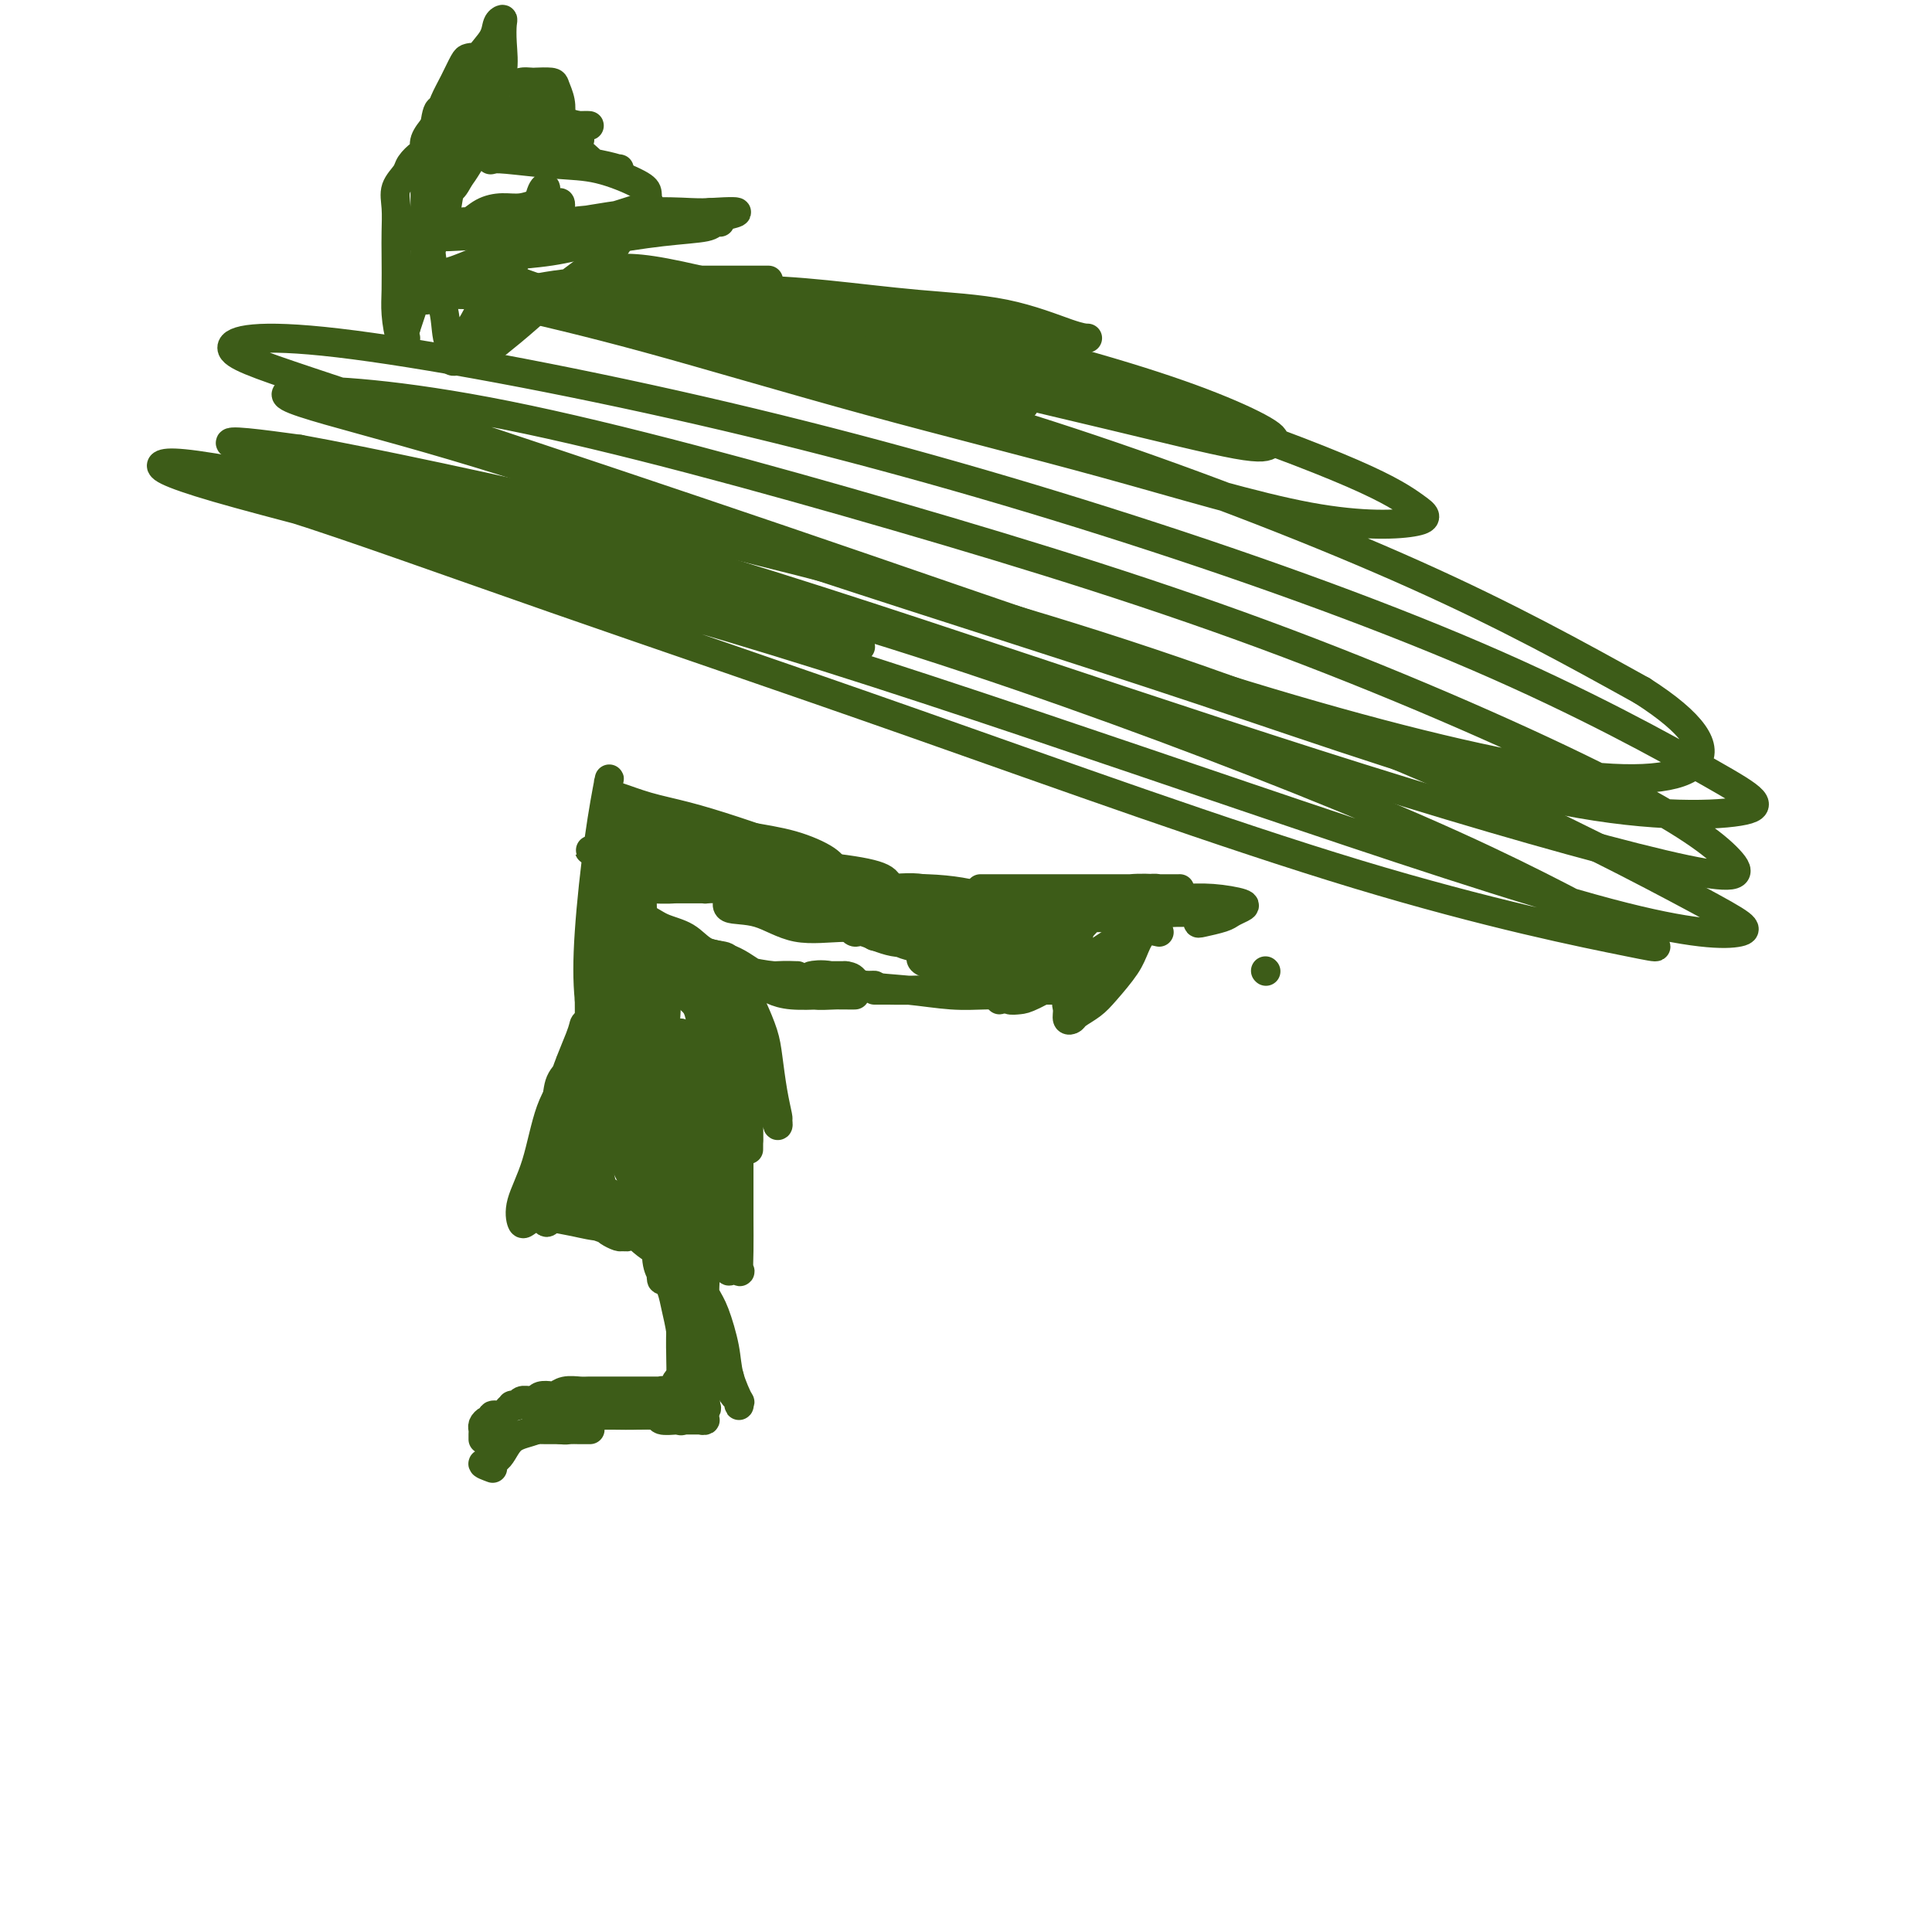 <svg viewBox='0 0 400 400' version='1.1' xmlns='http://www.w3.org/2000/svg' xmlns:xlink='http://www.w3.org/1999/xlink'><g fill='none' stroke='#3D5C18' stroke-width='6' stroke-linecap='round' stroke-linejoin='round'><path d='M136,217c-0.417,-1.179 -0.834,-2.358 -1,-2c-0.166,0.358 -0.082,2.254 0,4c0.082,1.746 0.162,3.344 0,5c-0.162,1.656 -0.565,3.372 -1,5c-0.435,1.628 -0.901,3.169 -1,4c-0.099,0.831 0.169,0.951 0,1c-0.169,0.049 -0.774,0.027 -1,0c-0.226,-0.027 -0.073,-0.058 0,-1c0.073,-0.942 0.066,-2.796 0,-5c-0.066,-2.204 -0.189,-4.759 0,-7c0.189,-2.241 0.692,-4.168 1,-6c0.308,-1.832 0.420,-3.568 1,-5c0.580,-1.432 1.628,-2.560 2,-2c0.372,0.560 0.069,2.809 0,5c-0.069,2.191 0.098,4.324 0,7c-0.098,2.676 -0.461,5.895 -1,9c-0.539,3.105 -1.256,6.096 -2,8c-0.744,1.904 -1.517,2.720 -2,3c-0.483,0.280 -0.676,0.023 -1,0c-0.324,-0.023 -0.780,0.186 -1,-1c-0.220,-1.186 -0.206,-3.767 0,-7c0.206,-3.233 0.603,-7.116 1,-11'/><path d='M130,221c0.149,-5.551 1.021,-9.927 2,-14c0.979,-4.073 2.065,-7.843 3,-10c0.935,-2.157 1.717,-2.699 2,-3c0.283,-0.301 0.066,-0.359 0,0c-0.066,0.359 0.020,1.137 0,3c-0.020,1.863 -0.145,4.812 0,8c0.145,3.188 0.562,6.615 0,10c-0.562,3.385 -2.102,6.728 -3,10c-0.898,3.272 -1.155,6.474 -2,9c-0.845,2.526 -2.280,4.375 -3,5c-0.720,0.625 -0.726,0.025 -1,0c-0.274,-0.025 -0.817,0.525 -1,0c-0.183,-0.525 -0.008,-2.127 0,-4c0.008,-1.873 -0.152,-4.018 0,-7c0.152,-2.982 0.615,-6.800 1,-10c0.385,-3.200 0.691,-5.783 1,-8c0.309,-2.217 0.621,-4.068 1,-5c0.379,-0.932 0.824,-0.945 1,-1c0.176,-0.055 0.084,-0.152 0,1c-0.084,1.152 -0.160,3.554 0,6c0.160,2.446 0.554,4.935 0,8c-0.554,3.065 -2.057,6.706 -3,10c-0.943,3.294 -1.327,6.241 -2,8c-0.673,1.759 -1.635,2.330 -2,3c-0.365,0.670 -0.134,1.439 0,1c0.134,-0.439 0.171,-2.087 0,-4c-0.171,-1.913 -0.551,-4.090 0,-7c0.551,-2.910 2.033,-6.553 3,-11c0.967,-4.447 1.419,-9.699 2,-13c0.581,-3.301 1.290,-4.650 2,-6'/><path d='M131,200c1.299,-6.329 1.046,-2.151 1,0c-0.046,2.151 0.115,2.276 0,4c-0.115,1.724 -0.506,5.047 -1,8c-0.494,2.953 -1.093,5.536 -2,9c-0.907,3.464 -2.124,7.808 -3,11c-0.876,3.192 -1.412,5.231 -2,7c-0.588,1.769 -1.228,3.267 -2,4c-0.772,0.733 -1.674,0.699 -2,0c-0.326,-0.699 -0.074,-2.064 0,-4c0.074,-1.936 -0.029,-4.443 0,-8c0.029,-3.557 0.189,-8.166 1,-12c0.811,-3.834 2.272,-6.895 3,-9c0.728,-2.105 0.724,-3.255 1,-4c0.276,-0.745 0.832,-1.083 1,-1c0.168,0.083 -0.053,0.589 0,2c0.053,1.411 0.378,3.726 0,6c-0.378,2.274 -1.460,4.505 -2,7c-0.540,2.495 -0.537,5.254 -1,8c-0.463,2.746 -1.392,5.480 -2,7c-0.608,1.520 -0.896,1.826 -1,2c-0.104,0.174 -0.025,0.215 0,0c0.025,-0.215 -0.004,-0.687 0,-2c0.004,-1.313 0.039,-3.466 0,-6c-0.039,-2.534 -0.154,-5.447 0,-8c0.154,-2.553 0.577,-4.746 1,-6c0.423,-1.254 0.845,-1.568 1,-2c0.155,-0.432 0.044,-0.980 0,-1c-0.044,-0.020 -0.022,0.490 0,1'/><path d='M122,213c0.256,-2.524 0.395,2.167 0,6c-0.395,3.833 -1.325,6.809 -2,10c-0.675,3.191 -1.096,6.599 -2,10c-0.904,3.401 -2.292,6.797 -3,9c-0.708,2.203 -0.736,3.214 -1,4c-0.264,0.786 -0.764,1.346 -1,1c-0.236,-0.346 -0.208,-1.598 0,-4c0.208,-2.402 0.595,-5.952 1,-10c0.405,-4.048 0.827,-8.593 2,-13c1.173,-4.407 3.095,-8.675 4,-11c0.905,-2.325 0.791,-2.707 1,-3c0.209,-0.293 0.740,-0.496 1,0c0.260,0.496 0.250,1.693 0,3c-0.250,1.307 -0.739,2.725 -1,5c-0.261,2.275 -0.294,5.408 -1,8c-0.706,2.592 -2.084,4.642 -3,7c-0.916,2.358 -1.370,5.023 -2,7c-0.630,1.977 -1.435,3.267 -2,4c-0.565,0.733 -0.891,0.910 -1,1c-0.109,0.090 -0.003,0.092 0,-1c0.003,-1.092 -0.097,-3.279 0,-5c0.097,-1.721 0.390,-2.976 1,-5c0.610,-2.024 1.536,-4.816 2,-7c0.464,-2.184 0.464,-3.761 1,-5c0.536,-1.239 1.606,-2.141 2,-3c0.394,-0.859 0.113,-1.674 0,-1c-0.113,0.674 -0.056,2.837 0,5'/><path d='M118,225c0.136,1.663 0.474,3.822 0,6c-0.474,2.178 -1.762,4.376 -3,7c-1.238,2.624 -2.425,5.674 -3,8c-0.575,2.326 -0.537,3.927 -1,5c-0.463,1.073 -1.426,1.619 -2,2c-0.574,0.381 -0.758,0.599 -1,0c-0.242,-0.599 -0.542,-2.014 0,-4c0.542,-1.986 1.925,-4.544 3,-8c1.075,-3.456 1.843,-7.809 3,-11c1.157,-3.191 2.704,-5.220 4,-7c1.296,-1.780 2.342,-3.310 3,-4c0.658,-0.690 0.927,-0.538 1,0c0.073,0.538 -0.049,1.463 0,3c0.049,1.537 0.269,3.686 0,6c-0.269,2.314 -1.028,4.792 -2,7c-0.972,2.208 -2.157,4.145 -3,6c-0.843,1.855 -1.345,3.629 -2,5c-0.655,1.371 -1.463,2.339 -2,3c-0.537,0.661 -0.803,1.014 -1,1c-0.197,-0.014 -0.324,-0.394 0,-2c0.324,-1.606 1.100,-4.436 2,-7c0.900,-2.564 1.926,-4.862 3,-7c1.074,-2.138 2.198,-4.118 3,-6c0.802,-1.882 1.284,-3.667 2,-5c0.716,-1.333 1.667,-2.213 2,-2c0.333,0.213 0.048,1.521 0,3c-0.048,1.479 0.141,3.129 0,5c-0.141,1.871 -0.612,3.963 -1,6c-0.388,2.037 -0.694,4.018 -1,6'/><path d='M122,241c-0.475,4.153 -0.663,4.536 -1,5c-0.337,0.464 -0.824,1.010 -1,1c-0.176,-0.010 -0.042,-0.576 0,-1c0.042,-0.424 -0.010,-0.705 0,-1c0.010,-0.295 0.081,-0.605 0,-1c-0.081,-0.395 -0.312,-0.874 0,-1c0.312,-0.126 1.169,0.103 2,0c0.831,-0.103 1.637,-0.537 2,0c0.363,0.537 0.284,2.047 1,3c0.716,0.953 2.228,1.351 3,2c0.772,0.649 0.805,1.549 1,2c0.195,0.451 0.553,0.454 1,1c0.447,0.546 0.982,1.635 1,2c0.018,0.365 -0.481,0.007 -1,0c-0.519,-0.007 -1.058,0.338 -2,0c-0.942,-0.338 -2.285,-1.358 -3,-2c-0.715,-0.642 -0.800,-0.905 -1,-1c-0.200,-0.095 -0.515,-0.024 -1,0c-0.485,0.024 -1.140,-0.001 -1,0c0.140,0.001 1.073,0.027 2,0c0.927,-0.027 1.846,-0.109 3,0c1.154,0.109 2.541,0.408 4,1c1.459,0.592 2.989,1.478 4,2c1.011,0.522 1.503,0.679 2,1c0.497,0.321 0.999,0.806 1,1c0.001,0.194 -0.500,0.097 -1,0'/><path d='M144,239c-2.957,-2.610 -5.914,-5.220 -7,-7c-1.086,-1.780 -0.301,-2.730 0,-4c0.301,-1.270 0.119,-2.861 0,-4c-0.119,-1.139 -0.176,-1.827 0,-2c0.176,-0.173 0.583,0.168 1,0c0.417,-0.168 0.844,-0.845 1,0c0.156,0.845 0.043,3.211 0,6c-0.043,2.789 -0.014,6.003 0,9c0.014,2.997 0.014,5.779 0,8c-0.014,2.221 -0.041,3.881 0,5c0.041,1.119 0.151,1.698 0,2c-0.151,0.302 -0.562,0.326 -1,0c-0.438,-0.326 -0.902,-1.003 -1,-3c-0.098,-1.997 0.170,-5.316 0,-9c-0.170,-3.684 -0.778,-7.735 -1,-11c-0.222,-3.265 -0.057,-5.745 0,-7c0.057,-1.255 0.007,-1.285 0,-1c-0.007,0.285 0.031,0.886 0,3c-0.031,2.114 -0.129,5.740 0,9c0.129,3.260 0.485,6.155 1,9c0.515,2.845 1.190,5.639 2,8c0.810,2.361 1.757,4.290 2,5c0.243,0.710 -0.216,0.203 -1,0c-0.784,-0.203 -1.892,-0.101 -3,0'/><path d='M137,255c-1.404,-0.239 -2.916,-0.837 -5,-1c-2.084,-0.163 -4.742,0.110 -7,0c-2.258,-0.110 -4.115,-0.603 -6,-1c-1.885,-0.397 -3.797,-0.696 -5,-1c-1.203,-0.304 -1.698,-0.612 -2,-1c-0.302,-0.388 -0.412,-0.857 0,-1c0.412,-0.143 1.346,0.042 2,0c0.654,-0.042 1.029,-0.309 2,0c0.971,0.309 2.538,1.193 4,2c1.462,0.807 2.819,1.537 4,2c1.181,0.463 2.185,0.661 3,1c0.815,0.339 1.441,0.820 2,1c0.559,0.180 1.050,0.059 1,0c-0.050,-0.059 -0.642,-0.056 -1,0c-0.358,0.056 -0.481,0.166 -1,0c-0.519,-0.166 -1.434,-0.609 -2,-1c-0.566,-0.391 -0.782,-0.731 -1,-1c-0.218,-0.269 -0.439,-0.468 -1,-1c-0.561,-0.532 -1.463,-1.396 -2,-2c-0.537,-0.604 -0.708,-0.946 -1,-1c-0.292,-0.054 -0.705,0.180 -1,0c-0.295,-0.180 -0.473,-0.774 0,-1c0.473,-0.226 1.596,-0.086 3,0c1.404,0.086 3.088,0.116 5,1c1.912,0.884 4.053,2.623 6,4c1.947,1.377 3.699,2.394 5,3c1.301,0.606 2.150,0.803 3,1'/><path d='M142,258c2.244,1.480 0.853,1.180 0,1c-0.853,-0.180 -1.167,-0.239 -2,0c-0.833,0.239 -2.185,0.775 -4,0c-1.815,-0.775 -4.093,-2.863 -6,-5c-1.907,-2.137 -3.442,-4.324 -5,-7c-1.558,-2.676 -3.137,-5.840 -4,-9c-0.863,-3.160 -1.008,-6.317 -1,-8c0.008,-1.683 0.171,-1.893 0,-2c-0.171,-0.107 -0.676,-0.113 0,0c0.676,0.113 2.531,0.344 4,2c1.469,1.656 2.551,4.735 4,8c1.449,3.265 3.265,6.715 5,10c1.735,3.285 3.389,6.405 4,9c0.611,2.595 0.178,4.666 0,6c-0.178,1.334 -0.100,1.933 0,2c0.100,0.067 0.222,-0.397 0,-1c-0.222,-0.603 -0.788,-1.344 -1,-3c-0.212,-1.656 -0.071,-4.227 0,-7c0.071,-2.773 0.073,-5.747 0,-9c-0.073,-3.253 -0.222,-6.787 0,-10c0.222,-3.213 0.816,-6.107 2,-8c1.184,-1.893 2.958,-2.785 4,-3c1.042,-0.215 1.351,0.246 2,0c0.649,-0.246 1.638,-1.198 2,0c0.362,1.198 0.097,4.545 0,7c-0.097,2.455 -0.026,4.019 0,6c0.026,1.981 0.007,4.380 0,6c-0.007,1.620 -0.002,2.463 0,3c0.002,0.537 0.001,0.769 0,1'/><path d='M146,247c-0.179,3.478 -0.626,0.672 -1,0c-0.374,-0.672 -0.674,0.791 -1,0c-0.326,-0.791 -0.677,-3.836 -1,-7c-0.323,-3.164 -0.619,-6.448 -1,-10c-0.381,-3.552 -0.848,-7.373 -1,-10c-0.152,-2.627 0.012,-4.061 0,-5c-0.012,-0.939 -0.199,-1.382 0,-1c0.199,0.382 0.785,1.590 1,4c0.215,2.410 0.059,6.023 0,10c-0.059,3.977 -0.019,8.317 0,12c0.019,3.683 0.019,6.707 0,9c-0.019,2.293 -0.058,3.853 0,5c0.058,1.147 0.212,1.879 0,2c-0.212,0.121 -0.789,-0.370 -1,-2c-0.211,-1.630 -0.055,-4.401 0,-7c0.055,-2.599 0.008,-5.027 0,-8c-0.008,-2.973 0.022,-6.490 0,-10c-0.022,-3.510 -0.097,-7.013 0,-9c0.097,-1.987 0.366,-2.460 1,-3c0.634,-0.540 1.634,-1.149 2,-1c0.366,0.149 0.098,1.054 0,4c-0.098,2.946 -0.025,7.932 0,12c0.025,4.068 0.004,7.217 0,11c-0.004,3.783 0.009,8.200 0,11c-0.009,2.800 -0.041,3.985 0,5c0.041,1.015 0.155,1.862 0,2c-0.155,0.138 -0.577,-0.431 -1,-1'/><path d='M143,260c-0.383,5.598 -0.839,-0.407 -1,-4c-0.161,-3.593 -0.027,-4.774 0,-7c0.027,-2.226 -0.052,-5.498 0,-9c0.052,-3.502 0.234,-7.235 1,-11c0.766,-3.765 2.114,-7.562 3,-10c0.886,-2.438 1.309,-3.518 2,-4c0.691,-0.482 1.651,-0.366 2,0c0.349,0.366 0.086,0.983 0,4c-0.086,3.017 0.005,8.433 0,13c-0.005,4.567 -0.106,8.285 0,12c0.106,3.715 0.418,7.428 0,10c-0.418,2.572 -1.566,4.003 -2,5c-0.434,0.997 -0.155,1.559 0,2c0.155,0.441 0.185,0.762 0,1c-0.185,0.238 -0.586,0.394 -1,0c-0.414,-0.394 -0.840,-1.336 -1,-3c-0.160,-1.664 -0.054,-4.049 0,-7c0.054,-2.951 0.057,-6.469 0,-10c-0.057,-3.531 -0.173,-7.074 0,-10c0.173,-2.926 0.634,-5.235 1,-6c0.366,-0.765 0.635,0.015 1,0c0.365,-0.015 0.826,-0.823 1,0c0.174,0.823 0.062,3.277 0,6c-0.062,2.723 -0.073,5.715 0,9c0.073,3.285 0.230,6.865 0,10c-0.230,3.135 -0.846,5.826 -1,7c-0.154,1.174 0.155,0.831 0,1c-0.155,0.169 -0.773,0.849 -1,1c-0.227,0.151 -0.061,-0.229 0,-1c0.061,-0.771 0.017,-1.935 0,-4c-0.017,-2.065 -0.009,-5.033 0,-8'/><path d='M147,247c-0.155,-3.026 -0.044,-5.091 0,-7c0.044,-1.909 0.020,-3.662 0,-5c-0.020,-1.338 -0.038,-2.261 0,-2c0.038,0.261 0.130,1.705 0,4c-0.130,2.295 -0.484,5.442 -1,9c-0.516,3.558 -1.196,7.526 -2,11c-0.804,3.474 -1.732,6.455 -2,9c-0.268,2.545 0.124,4.654 0,6c-0.124,1.346 -0.765,1.928 -1,2c-0.235,0.072 -0.064,-0.365 0,-2c0.064,-1.635 0.021,-4.466 0,-7c-0.021,-2.534 -0.020,-4.770 0,-7c0.020,-2.230 0.058,-4.452 0,-6c-0.058,-1.548 -0.212,-2.421 0,-3c0.212,-0.579 0.789,-0.863 1,-1c0.211,-0.137 0.056,-0.128 0,1c-0.056,1.128 -0.014,3.376 0,6c0.014,2.624 -0.000,5.623 0,9c0.000,3.377 0.014,7.132 0,10c-0.014,2.868 -0.056,4.850 0,7c0.056,2.150 0.211,4.467 0,6c-0.211,1.533 -0.789,2.281 -1,2c-0.211,-0.281 -0.057,-1.591 0,-3c0.057,-1.409 0.015,-2.918 0,-5c-0.015,-2.082 -0.004,-4.738 0,-7c0.004,-2.262 0.002,-4.131 0,-6'/><path d='M141,268c-0.155,-4.010 -0.041,-4.535 0,-5c0.041,-0.465 0.011,-0.868 0,-1c-0.011,-0.132 -0.003,0.008 0,1c0.003,0.992 0.001,2.836 0,5c-0.001,2.164 -0.000,4.649 0,7c0.000,2.351 -0.000,4.568 0,7c0.000,2.432 0.000,5.081 0,7c-0.000,1.919 -0.001,3.110 0,4c0.001,0.890 0.004,1.479 0,1c-0.004,-0.479 -0.015,-2.028 0,-4c0.015,-1.972 0.057,-4.368 0,-7c-0.057,-2.632 -0.211,-5.501 0,-8c0.211,-2.499 0.789,-4.630 1,-6c0.211,-1.370 0.056,-1.981 0,-2c-0.056,-0.019 -0.013,0.553 0,1c0.013,0.447 -0.004,0.767 0,2c0.004,1.233 0.030,3.377 0,5c-0.030,1.623 -0.116,2.726 0,4c0.116,1.274 0.434,2.720 0,4c-0.434,1.280 -1.622,2.395 -2,3c-0.378,0.605 0.052,0.701 0,1c-0.052,0.299 -0.586,0.800 -1,1c-0.414,0.200 -0.707,0.100 -1,0'/><path d='M138,288c-0.858,0.774 -1.003,0.207 -1,0c0.003,-0.207 0.155,-0.056 0,0c-0.155,0.056 -0.618,0.015 -1,0c-0.382,-0.015 -0.683,-0.004 -1,0c-0.317,0.004 -0.651,0.001 -1,0c-0.349,-0.001 -0.715,-0.000 -1,0c-0.285,0.000 -0.489,-0.000 -1,0c-0.511,0.000 -1.329,0.000 -2,0c-0.671,-0.000 -1.194,-0.001 -2,0c-0.806,0.001 -1.893,0.004 -3,0c-1.107,-0.004 -2.232,-0.015 -3,0c-0.768,0.015 -1.179,0.056 -2,0c-0.821,-0.056 -2.051,-0.208 -3,0c-0.949,0.208 -1.615,0.777 -2,1c-0.385,0.223 -0.488,0.098 -1,0c-0.512,-0.098 -1.432,-0.171 -2,0c-0.568,0.171 -0.784,0.585 -1,1'/><path d='M111,290c-4.146,0.305 -1.010,0.068 0,0c1.010,-0.068 -0.107,0.034 -1,0c-0.893,-0.034 -1.563,-0.202 -2,0c-0.437,0.202 -0.641,0.776 -1,1c-0.359,0.224 -0.874,0.097 -1,0c-0.126,-0.097 0.138,-0.166 0,0c-0.138,0.166 -0.677,0.567 -1,1c-0.323,0.433 -0.429,0.900 -1,1c-0.571,0.100 -1.607,-0.166 -2,0c-0.393,0.166 -0.144,0.766 0,1c0.144,0.234 0.182,0.104 0,0c-0.182,-0.104 -0.585,-0.182 -1,0c-0.415,0.182 -0.843,0.623 -1,1c-0.157,0.377 -0.042,0.689 0,1c0.042,0.311 0.011,0.619 0,1c-0.011,0.381 -0.003,0.833 0,1c0.003,0.167 0.001,0.048 0,0c-0.001,-0.048 -0.000,-0.024 0,0'/><path d='M102,304c-1.127,-0.420 -2.255,-0.840 -2,-1c0.255,-0.160 1.892,-0.060 3,-1c1.108,-0.940 1.689,-2.921 3,-4c1.311,-1.079 3.354,-1.256 5,-2c1.646,-0.744 2.895,-2.056 4,-3c1.105,-0.944 2.064,-1.521 3,-2c0.936,-0.479 1.847,-0.860 3,-1c1.153,-0.140 2.546,-0.037 3,0c0.454,0.037 -0.032,0.010 0,0c0.032,-0.010 0.582,-0.003 1,0c0.418,0.003 0.703,0.001 1,0c0.297,-0.001 0.604,-0.000 1,0c0.396,0.000 0.880,0.000 1,0c0.120,-0.000 -0.122,-0.000 0,0c0.122,0.000 0.610,0.000 1,0c0.390,-0.000 0.682,-0.000 1,0c0.318,0.000 0.662,0.000 1,0c0.338,-0.000 0.669,-0.000 1,0'/><path d='M132,290c2.405,-0.155 1.419,-0.041 1,0c-0.419,0.041 -0.270,0.011 0,0c0.270,-0.011 0.660,-0.003 1,0c0.340,0.003 0.630,0.001 1,0c0.370,-0.001 0.820,-0.000 1,0c0.180,0.000 0.090,0.000 0,0'/><path d='M128,291c-1.573,-0.006 -3.145,-0.012 -3,0c0.145,0.012 2.009,0.041 3,0c0.991,-0.041 1.109,-0.151 2,0c0.891,0.151 2.555,0.562 4,1c1.445,0.438 2.671,0.902 4,1c1.329,0.098 2.759,-0.170 4,0c1.241,0.170 2.291,0.778 3,1c0.709,0.222 1.077,0.060 1,0c-0.077,-0.060 -0.599,-0.016 -1,0c-0.401,0.016 -0.683,0.004 -1,0c-0.317,-0.004 -0.670,-0.000 -1,0c-0.330,0.000 -0.635,-0.004 -1,0c-0.365,0.004 -0.788,0.015 -1,0c-0.212,-0.015 -0.211,-0.057 -1,0c-0.789,0.057 -2.366,0.211 -3,0c-0.634,-0.211 -0.325,-0.789 -1,-1c-0.675,-0.211 -2.336,-0.057 -4,0c-1.664,0.057 -3.333,0.016 -5,0c-1.667,-0.016 -3.334,-0.008 -5,0'/><path d='M122,293c-4.535,-0.155 -4.373,-0.041 -5,0c-0.627,0.041 -2.045,0.011 -3,0c-0.955,-0.011 -1.449,-0.003 -2,0c-0.551,0.003 -1.160,0.001 -1,0c0.160,-0.001 1.089,-0.000 2,0c0.911,0.000 1.804,-0.000 3,0c1.196,0.000 2.696,0.001 4,0c1.304,-0.001 2.413,-0.003 4,0c1.587,0.003 3.650,0.011 6,0c2.350,-0.011 4.985,-0.041 7,0c2.015,0.041 3.410,0.155 5,0c1.590,-0.155 3.374,-0.577 4,-1c0.626,-0.423 0.093,-0.845 0,-1c-0.093,-0.155 0.255,-0.041 0,0c-0.255,0.041 -1.113,0.010 -2,0c-0.887,-0.010 -1.802,0.000 -3,0c-1.198,-0.000 -2.677,-0.011 -4,0c-1.323,0.011 -2.488,0.045 -4,0c-1.512,-0.045 -3.369,-0.167 -5,0c-1.631,0.167 -3.035,0.623 -5,1c-1.965,0.377 -4.489,0.675 -6,1c-1.511,0.325 -2.007,0.675 -3,1c-0.993,0.325 -2.484,0.623 -3,1c-0.516,0.377 -0.058,0.833 0,1c0.058,0.167 -0.283,0.045 0,0c0.283,-0.045 1.192,-0.012 2,0c0.808,0.012 1.517,0.003 2,0c0.483,-0.003 0.742,-0.002 1,0'/><path d='M116,296c1.137,0.155 1.480,0.041 2,0c0.520,-0.041 1.217,-0.011 2,0c0.783,0.011 1.652,0.003 2,0c0.348,-0.003 0.174,-0.002 0,0'/><path d='M138,228c-2.135,-2.271 -4.271,-4.542 -5,-6c-0.729,-1.458 -0.053,-2.103 0,-4c0.053,-1.897 -0.518,-5.046 0,-8c0.518,-2.954 2.125,-5.714 3,-8c0.875,-2.286 1.020,-4.097 1,-5c-0.020,-0.903 -0.203,-0.896 0,-1c0.203,-0.104 0.793,-0.319 1,0c0.207,0.319 0.032,1.171 0,3c-0.032,1.829 0.079,4.635 0,8c-0.079,3.365 -0.347,7.289 -1,11c-0.653,3.711 -1.692,7.209 -3,10c-1.308,2.791 -2.886,4.874 -4,6c-1.114,1.126 -1.764,1.295 -2,1c-0.236,-0.295 -0.057,-1.054 0,-2c0.057,-0.946 -0.006,-2.078 0,-4c0.006,-1.922 0.082,-4.635 0,-8c-0.082,-3.365 -0.323,-7.384 0,-12c0.323,-4.616 1.211,-9.831 2,-14c0.789,-4.169 1.480,-7.291 2,-9c0.520,-1.709 0.868,-2.003 1,-2c0.132,0.003 0.046,0.303 0,1c-0.046,0.697 -0.054,1.790 0,3c0.054,1.210 0.169,2.537 0,4c-0.169,1.463 -0.623,3.062 -1,5c-0.377,1.938 -0.679,4.214 -1,6c-0.321,1.786 -0.663,3.082 -1,4c-0.337,0.918 -0.668,1.459 -1,2'/><path d='M129,209c-0.699,3.576 -0.948,1.016 -1,0c-0.052,-1.016 0.091,-0.489 0,-3c-0.091,-2.511 -0.417,-8.060 0,-12c0.417,-3.940 1.577,-6.269 2,-8c0.423,-1.731 0.110,-2.862 0,-4c-0.110,-1.138 -0.018,-2.282 0,-2c0.018,0.282 -0.039,1.988 0,5c0.039,3.012 0.175,7.328 0,12c-0.175,4.672 -0.660,9.700 -1,14c-0.340,4.300 -0.535,7.871 -1,10c-0.465,2.129 -1.200,2.814 -2,3c-0.800,0.186 -1.665,-0.129 -2,0c-0.335,0.129 -0.140,0.701 0,0c0.140,-0.701 0.226,-2.675 0,-5c-0.226,-2.325 -0.764,-5.002 -1,-9c-0.236,-3.998 -0.168,-9.319 0,-15c0.168,-5.681 0.437,-11.722 1,-16c0.563,-4.278 1.419,-6.793 2,-8c0.581,-1.207 0.888,-1.108 1,-1c0.112,0.108 0.028,0.223 0,1c-0.028,0.777 -0.001,2.215 0,5c0.001,2.785 -0.023,6.918 0,11c0.023,4.082 0.095,8.114 0,12c-0.095,3.886 -0.355,7.627 -1,11c-0.645,3.373 -1.675,6.377 -2,8c-0.325,1.623 0.057,1.863 0,2c-0.057,0.137 -0.551,0.171 -1,0c-0.449,-0.171 -0.852,-0.546 -1,-1c-0.148,-0.454 -0.042,-0.987 0,-3c0.042,-2.013 0.021,-5.507 0,-9'/><path d='M122,207c-0.398,-3.915 -0.394,-8.204 0,-14c0.394,-5.796 1.177,-13.101 2,-19c0.823,-5.899 1.685,-10.391 2,-12c0.315,-1.609 0.085,-0.333 0,0c-0.085,0.333 -0.023,-0.277 0,0c0.023,0.277 0.006,1.440 0,3c-0.006,1.560 -0.002,3.518 0,6c0.002,2.482 0.000,5.489 0,9c-0.000,3.511 -0.000,7.526 0,11c0.000,3.474 -0.000,6.405 0,9c0.000,2.595 0.001,4.853 0,6c-0.001,1.147 -0.002,1.183 0,1c0.002,-0.183 0.008,-0.585 0,-1c-0.008,-0.415 -0.031,-0.843 0,-3c0.031,-2.157 0.117,-6.042 0,-10c-0.117,-3.958 -0.435,-7.988 0,-12c0.435,-4.012 1.623,-8.006 2,-10c0.377,-1.994 -0.057,-1.987 0,-2c0.057,-0.013 0.604,-0.046 1,0c0.396,0.046 0.642,0.172 1,1c0.358,0.828 0.828,2.357 1,4c0.172,1.643 0.047,3.399 0,6c-0.047,2.601 -0.015,6.045 0,9c0.015,2.955 0.014,5.421 0,8c-0.014,2.579 -0.042,5.273 0,7c0.042,1.727 0.155,2.488 0,3c-0.155,0.512 -0.578,0.777 -1,1c-0.422,0.223 -0.844,0.406 -1,0c-0.156,-0.406 -0.044,-1.402 0,-2c0.044,-0.598 0.022,-0.799 0,-1'/><path d='M129,205c-0.311,-0.533 -0.089,-0.867 0,-1c0.089,-0.133 0.044,-0.067 0,0'/><path d='M127,173c0.000,0.000 0.100,0.100 0.1,0.1'/><path d='M126,175c2.042,-1.010 4.083,-2.020 6,-2c1.917,0.020 3.709,1.070 6,2c2.291,0.930 5.080,1.739 8,3c2.920,1.261 5.970,2.975 8,4c2.030,1.025 3.041,1.362 4,2c0.959,0.638 1.865,1.576 2,2c0.135,0.424 -0.501,0.333 -2,0c-1.499,-0.333 -3.861,-0.909 -6,-2c-2.139,-1.091 -4.055,-2.699 -6,-4c-1.945,-1.301 -3.918,-2.296 -6,-3c-2.082,-0.704 -4.271,-1.116 -6,-2c-1.729,-0.884 -2.997,-2.238 -4,-3c-1.003,-0.762 -1.742,-0.930 -2,-1c-0.258,-0.070 -0.035,-0.042 1,0c1.035,0.042 2.883,0.097 5,0c2.117,-0.097 4.503,-0.348 8,0c3.497,0.348 8.103,1.295 12,2c3.897,0.705 7.083,1.169 10,2c2.917,0.831 5.563,2.028 7,3c1.437,0.972 1.664,1.719 2,2c0.336,0.281 0.781,0.096 0,0c-0.781,-0.096 -2.787,-0.103 -5,0c-2.213,0.103 -4.632,0.315 -8,0c-3.368,-0.315 -7.684,-1.158 -12,-2'/><path d='M148,178c-6.099,-0.475 -8.848,-0.663 -12,-1c-3.152,-0.337 -6.707,-0.824 -9,-1c-2.293,-0.176 -3.322,-0.042 -4,0c-0.678,0.042 -1.003,-0.009 -1,0c0.003,0.009 0.333,0.078 1,0c0.667,-0.078 1.670,-0.304 3,0c1.330,0.304 2.986,1.139 5,2c2.014,0.861 4.386,1.748 7,2c2.614,0.252 5.468,-0.131 9,0c3.532,0.131 7.740,0.777 11,1c3.260,0.223 5.573,0.025 7,0c1.427,-0.025 1.970,0.124 2,0c0.030,-0.124 -0.452,-0.519 -2,-1c-1.548,-0.481 -4.161,-1.046 -7,-2c-2.839,-0.954 -5.905,-2.295 -9,-3c-3.095,-0.705 -6.219,-0.775 -9,-1c-2.781,-0.225 -5.220,-0.607 -7,-1c-1.780,-0.393 -2.903,-0.797 -3,-1c-0.097,-0.203 0.831,-0.206 2,0c1.169,0.206 2.578,0.621 5,1c2.422,0.379 5.856,0.723 9,1c3.144,0.277 5.998,0.486 9,1c3.002,0.514 6.154,1.333 8,2c1.846,0.667 2.387,1.181 2,1c-0.387,-0.181 -1.702,-1.059 -4,-2c-2.298,-0.941 -5.580,-1.946 -9,-3c-3.420,-1.054 -6.977,-2.158 -10,-3c-3.023,-0.842 -5.511,-1.421 -8,-2'/><path d='M134,168c-5.711,-1.504 -5.487,-0.766 -6,-1c-0.513,-0.234 -1.763,-1.442 -2,-2c-0.237,-0.558 0.540,-0.467 2,0c1.460,0.467 3.604,1.308 6,2c2.396,0.692 5.043,1.233 8,2c2.957,0.767 6.223,1.761 10,3c3.777,1.239 8.065,2.725 11,4c2.935,1.275 4.518,2.341 5,3c0.482,0.659 -0.136,0.912 0,1c0.136,0.088 1.026,0.010 0,0c-1.026,-0.010 -3.970,0.046 -7,0c-3.030,-0.046 -6.148,-0.196 -9,-1c-2.852,-0.804 -5.437,-2.264 -8,-3c-2.563,-0.736 -5.103,-0.749 -7,-1c-1.897,-0.251 -3.151,-0.741 -3,-1c0.151,-0.259 1.708,-0.287 3,0c1.292,0.287 2.318,0.889 4,1c1.682,0.111 4.020,-0.268 7,0c2.980,0.268 6.601,1.182 10,2c3.399,0.818 6.574,1.540 9,2c2.426,0.460 4.103,0.657 5,1c0.897,0.343 1.014,0.831 1,1c-0.014,0.169 -0.158,0.018 -1,0c-0.842,-0.018 -2.380,0.098 -5,0c-2.620,-0.098 -6.321,-0.411 -10,-1c-3.679,-0.589 -7.337,-1.454 -11,-2c-3.663,-0.546 -7.332,-0.773 -11,-1'/><path d='M135,177c-7.092,-0.629 -6.322,-0.702 -7,-1c-0.678,-0.298 -2.803,-0.820 -3,-1c-0.197,-0.180 1.533,-0.018 3,0c1.467,0.018 2.670,-0.109 5,0c2.330,0.109 5.788,0.454 10,1c4.212,0.546 9.180,1.295 15,2c5.820,0.705 12.493,1.367 17,2c4.507,0.633 6.849,1.236 8,2c1.151,0.764 1.112,1.690 1,2c-0.112,0.310 -0.297,0.003 -2,0c-1.703,-0.003 -4.925,0.296 -9,0c-4.075,-0.296 -9.004,-1.189 -13,-2c-3.996,-0.811 -7.058,-1.542 -10,-2c-2.942,-0.458 -5.765,-0.644 -8,-1c-2.235,-0.356 -3.883,-0.882 -5,-1c-1.117,-0.118 -1.702,0.172 -2,0c-0.298,-0.172 -0.307,-0.804 0,-1c0.307,-0.196 0.931,0.045 2,0c1.069,-0.045 2.583,-0.377 4,0c1.417,0.377 2.736,1.463 5,2c2.264,0.537 5.474,0.524 8,1c2.526,0.476 4.369,1.442 6,2c1.631,0.558 3.050,0.707 4,1c0.950,0.293 1.430,0.728 1,1c-0.430,0.272 -1.770,0.381 -3,0c-1.230,-0.381 -2.352,-1.252 -4,-2c-1.648,-0.748 -3.824,-1.374 -6,-2'/><path d='M152,180c-3.052,-0.873 -4.681,-1.554 -7,-2c-2.319,-0.446 -5.328,-0.655 -8,-1c-2.672,-0.345 -5.007,-0.826 -7,-1c-1.993,-0.174 -3.644,-0.041 -4,0c-0.356,0.041 0.582,-0.009 1,0c0.418,0.009 0.317,0.078 1,0c0.683,-0.078 2.150,-0.301 3,0c0.850,0.301 1.083,1.127 2,2c0.917,0.873 2.519,1.793 4,2c1.481,0.207 2.843,-0.298 4,0c1.157,0.298 2.111,1.400 3,2c0.889,0.600 1.713,0.697 2,1c0.287,0.303 0.037,0.813 0,1c-0.037,0.187 0.140,0.050 0,0c-0.140,-0.050 -0.596,-0.013 -1,0c-0.404,0.013 -0.756,0.004 -2,0c-1.244,-0.004 -3.379,-0.001 -5,0c-1.621,0.001 -2.727,0.000 -4,0c-1.273,-0.000 -2.713,-0.000 -4,0c-1.287,0.000 -2.422,0.000 -3,0c-0.578,-0.000 -0.600,-0.000 -1,0c-0.400,0.000 -1.179,0.001 -1,0c0.179,-0.001 1.317,-0.004 2,0c0.683,0.004 0.912,0.015 2,0c1.088,-0.015 3.034,-0.056 5,0c1.966,0.056 3.952,0.207 6,0c2.048,-0.207 4.156,-0.774 6,-1c1.844,-0.226 3.422,-0.113 5,0'/><path d='M151,183c3.636,-0.155 0.727,-0.041 0,0c-0.727,0.041 0.727,0.011 1,0c0.273,-0.011 -0.635,-0.003 -1,0c-0.365,0.003 -0.187,0.001 -1,0c-0.813,-0.001 -2.617,-0.000 -4,0c-1.383,0.000 -2.345,0.000 -4,0c-1.655,-0.000 -4.003,-0.000 -6,0c-1.997,0.000 -3.644,0.000 -5,0c-1.356,-0.000 -2.420,-0.000 -3,0c-0.580,0.000 -0.677,0.000 0,0c0.677,-0.000 2.127,-0.001 3,0c0.873,0.001 1.170,0.004 3,0c1.830,-0.004 5.193,-0.015 9,0c3.807,0.015 8.057,0.057 12,0c3.943,-0.057 7.579,-0.211 10,0c2.421,0.211 3.628,0.789 4,1c0.372,0.211 -0.090,0.057 -1,0c-0.910,-0.057 -2.268,-0.015 -4,0c-1.732,0.015 -3.838,0.005 -7,0c-3.162,-0.005 -7.381,-0.005 -11,0c-3.619,0.005 -6.638,0.015 -9,0c-2.362,-0.015 -4.067,-0.057 -5,0c-0.933,0.057 -1.093,0.211 -1,0c0.093,-0.211 0.439,-0.789 1,-1c0.561,-0.211 1.336,-0.057 3,0c1.664,0.057 4.217,0.015 7,0c2.783,-0.015 5.795,-0.004 9,0c3.205,0.004 6.602,0.002 10,0'/><path d='M161,183c7.377,0.091 11.321,0.818 16,1c4.679,0.182 10.093,-0.182 15,0c4.907,0.182 9.307,0.910 12,2c2.693,1.090 3.678,2.540 4,3c0.322,0.460 -0.019,-0.072 0,0c0.019,0.072 0.397,0.747 0,1c-0.397,0.253 -1.570,0.083 -3,0c-1.430,-0.083 -3.116,-0.079 -5,0c-1.884,0.079 -3.964,0.231 -6,0c-2.036,-0.231 -4.026,-0.847 -6,-1c-1.974,-0.153 -3.932,0.155 -5,0c-1.068,-0.155 -1.246,-0.774 -1,-1c0.246,-0.226 0.918,-0.061 3,0c2.082,0.061 5.576,0.016 9,0c3.424,-0.016 6.778,-0.004 11,0c4.222,0.004 9.312,0.001 14,0c4.688,-0.001 8.973,-0.001 12,0c3.027,0.001 4.797,0.004 6,0c1.203,-0.004 1.840,-0.016 2,0c0.160,0.016 -0.156,0.061 -1,0c-0.844,-0.061 -2.217,-0.226 -4,0c-1.783,0.226 -3.975,0.845 -6,1c-2.025,0.155 -3.883,-0.155 -6,0c-2.117,0.155 -4.493,0.773 -6,1c-1.507,0.227 -2.146,0.061 -3,0c-0.854,-0.061 -1.922,-0.016 -2,0c-0.078,0.016 0.835,0.005 2,0c1.165,-0.005 2.583,-0.002 4,0'/><path d='M217,190c1.477,0.004 3.168,0.015 5,0c1.832,-0.015 3.803,-0.057 6,0c2.197,0.057 4.619,0.211 7,0c2.381,-0.211 4.722,-0.788 7,-1c2.278,-0.212 4.492,-0.057 6,0c1.508,0.057 2.309,0.018 3,0c0.691,-0.018 1.271,-0.015 1,0c-0.271,0.015 -1.393,0.043 -2,0c-0.607,-0.043 -0.699,-0.158 -1,0c-0.301,0.158 -0.811,0.589 -1,1c-0.189,0.411 -0.059,0.801 0,1c0.059,0.199 0.045,0.208 1,0c0.955,-0.208 2.879,-0.634 4,-1c1.121,-0.366 1.438,-0.672 2,-1c0.562,-0.328 1.369,-0.676 2,-1c0.631,-0.324 1.086,-0.623 0,-1c-1.086,-0.377 -3.712,-0.833 -6,-1c-2.288,-0.167 -4.237,-0.044 -7,0c-2.763,0.044 -6.339,0.008 -9,0c-2.661,-0.008 -4.406,0.012 -6,0c-1.594,-0.012 -3.035,-0.055 -4,0c-0.965,0.055 -1.452,0.207 -2,0c-0.548,-0.207 -1.157,-0.773 -1,-1c0.157,-0.227 1.078,-0.113 2,0'/><path d='M224,185c-4.845,-0.460 -0.458,-0.109 2,0c2.458,0.109 2.988,-0.023 4,0c1.012,0.023 2.506,0.202 4,0c1.494,-0.202 2.987,-0.786 4,-1c1.013,-0.214 1.544,-0.057 2,0c0.456,0.057 0.836,0.015 1,0c0.164,-0.015 0.111,-0.004 0,0c-0.111,0.004 -0.281,0.001 -2,0c-1.719,-0.001 -4.988,-0.000 -8,0c-3.012,0.000 -5.769,0.000 -9,0c-3.231,-0.000 -6.938,-0.000 -10,0c-3.062,0.000 -5.479,0.000 -7,0c-1.521,-0.000 -2.144,-0.000 -2,0c0.144,0.000 1.056,0.000 2,0c0.944,-0.000 1.921,-0.000 3,0c1.079,0.000 2.260,0.000 5,0c2.740,-0.000 7.038,-0.000 11,0c3.962,0.000 7.587,0.000 11,0c3.413,-0.000 6.614,-0.001 8,0c1.386,0.001 0.956,0.004 1,0c0.044,-0.004 0.563,-0.015 0,0c-0.563,0.015 -2.207,0.057 -4,0c-1.793,-0.057 -3.733,-0.211 -6,0c-2.267,0.211 -4.859,0.789 -8,1c-3.141,0.211 -6.832,0.057 -10,0c-3.168,-0.057 -5.815,-0.015 -8,0c-2.185,0.015 -3.910,0.004 -4,0c-0.090,-0.004 1.455,-0.002 3,0'/><path d='M207,185c0.735,-0.061 1.071,-0.214 2,0c0.929,0.214 2.449,0.793 4,1c1.551,0.207 3.134,0.040 5,0c1.866,-0.040 4.017,0.045 6,0c1.983,-0.045 3.799,-0.219 5,0c1.201,0.219 1.786,0.833 2,1c0.214,0.167 0.057,-0.113 0,0c-0.057,0.113 -0.015,0.618 0,1c0.015,0.382 0.004,0.641 0,1c-0.004,0.359 -0.001,0.817 0,1c0.001,0.183 0.001,0.092 0,0'/><path d='M262,201c0.000,0.000 0.100,0.100 0.1,0.1'/><path d='M240,193c-1.075,-0.254 -2.149,-0.507 -3,0c-0.851,0.507 -1.478,1.775 -2,3c-0.522,1.225 -0.937,2.409 -2,4c-1.063,1.591 -2.772,3.591 -4,5c-1.228,1.409 -1.975,2.228 -3,3c-1.025,0.772 -2.329,1.497 -3,2c-0.671,0.503 -0.708,0.782 -1,1c-0.292,0.218 -0.837,0.373 -1,0c-0.163,-0.373 0.056,-1.275 0,-2c-0.056,-0.725 -0.387,-1.272 0,-2c0.387,-0.728 1.491,-1.635 3,-3c1.509,-1.365 3.422,-3.187 5,-5c1.578,-1.813 2.819,-3.616 4,-5c1.181,-1.384 2.301,-2.348 3,-3c0.699,-0.652 0.977,-0.990 1,-1c0.023,-0.010 -0.210,0.309 -1,1c-0.790,0.691 -2.136,1.754 -4,3c-1.864,1.246 -4.244,2.674 -6,4c-1.756,1.326 -2.888,2.549 -5,4c-2.112,1.451 -5.205,3.131 -7,4c-1.795,0.869 -2.291,0.926 -3,1c-0.709,0.074 -1.631,0.164 -2,0c-0.369,-0.164 -0.184,-0.582 0,-1'/><path d='M209,206c-4.162,2.224 -1.069,0.284 0,-1c1.069,-1.284 0.112,-1.913 1,-3c0.888,-1.087 3.620,-2.631 6,-4c2.380,-1.369 4.407,-2.563 6,-4c1.593,-1.437 2.752,-3.118 4,-4c1.248,-0.882 2.586,-0.965 3,-1c0.414,-0.035 -0.095,-0.024 -1,0c-0.905,0.024 -2.206,0.059 -4,0c-1.794,-0.059 -4.081,-0.211 -7,0c-2.919,0.211 -6.470,0.785 -10,1c-3.530,0.215 -7.038,0.071 -10,0c-2.962,-0.071 -5.376,-0.071 -7,0c-1.624,0.071 -2.458,0.211 -3,0c-0.542,-0.211 -0.793,-0.775 -1,-1c-0.207,-0.225 -0.372,-0.113 0,0c0.372,0.113 1.280,0.226 3,0c1.720,-0.226 4.250,-0.793 7,-1c2.750,-0.207 5.718,-0.055 9,0c3.282,0.055 6.876,0.015 10,0c3.124,-0.015 5.779,-0.003 7,0c1.221,0.003 1.010,-0.002 1,0c-0.010,0.002 0.181,0.010 -1,0c-1.181,-0.010 -3.733,-0.039 -7,0c-3.267,0.039 -7.248,0.147 -11,0c-3.752,-0.147 -7.273,-0.548 -11,-1c-3.727,-0.452 -7.659,-0.956 -11,-1c-3.341,-0.044 -6.092,0.373 -9,0c-2.908,-0.373 -5.974,-1.535 -8,-2c-2.026,-0.465 -3.013,-0.232 -4,0'/><path d='M161,184c-9.890,-0.557 -4.116,0.051 -2,0c2.116,-0.051 0.573,-0.763 0,-1c-0.573,-0.237 -0.178,-0.001 2,0c2.178,0.001 6.138,-0.234 10,0c3.862,0.234 7.624,0.938 11,1c3.376,0.062 6.364,-0.519 9,0c2.636,0.519 4.918,2.137 6,3c1.082,0.863 0.965,0.971 1,1c0.035,0.029 0.224,-0.019 -1,0c-1.224,0.019 -3.861,0.107 -7,0c-3.139,-0.107 -6.781,-0.407 -10,-1c-3.219,-0.593 -6.016,-1.480 -9,-2c-2.984,-0.520 -6.157,-0.675 -9,-1c-2.843,-0.325 -5.358,-0.820 -7,-1c-1.642,-0.180 -2.413,-0.045 -3,0c-0.587,0.045 -0.992,0.001 -1,0c-0.008,-0.001 0.380,0.040 1,0c0.620,-0.040 1.471,-0.161 3,0c1.529,0.161 3.737,0.603 6,1c2.263,0.397 4.581,0.748 7,1c2.419,0.252 4.940,0.405 7,1c2.060,0.595 3.659,1.630 5,2c1.341,0.370 2.424,0.073 2,0c-0.424,-0.073 -2.355,0.078 -5,0c-2.645,-0.078 -6.004,-0.386 -9,-1c-2.996,-0.614 -5.628,-1.536 -8,-2c-2.372,-0.464 -4.485,-0.471 -6,-1c-1.515,-0.529 -2.433,-1.580 -3,-2c-0.567,-0.420 -0.784,-0.210 -1,0'/><path d='M150,182c-4.118,-0.901 -0.915,-0.154 1,0c1.915,0.154 2.540,-0.287 4,0c1.460,0.287 3.756,1.300 6,2c2.244,0.700 4.436,1.087 7,2c2.564,0.913 5.500,2.353 8,3c2.500,0.647 4.562,0.502 6,1c1.438,0.498 2.251,1.638 1,2c-1.251,0.362 -4.565,-0.054 -8,0c-3.435,0.054 -6.989,0.579 -10,0c-3.011,-0.579 -5.479,-2.260 -8,-3c-2.521,-0.740 -5.095,-0.539 -6,-1c-0.905,-0.461 -0.140,-1.586 0,-2c0.140,-0.414 -0.345,-0.118 0,0c0.345,0.118 1.519,0.059 3,0c1.481,-0.059 3.269,-0.118 5,0c1.731,0.118 3.405,0.414 6,1c2.595,0.586 6.109,1.464 10,2c3.891,0.536 8.157,0.730 11,1c2.843,0.270 4.263,0.616 5,1c0.737,0.384 0.789,0.808 0,1c-0.789,0.192 -2.421,0.154 -4,0c-1.579,-0.154 -3.106,-0.423 -5,-1c-1.894,-0.577 -4.154,-1.461 -6,-2c-1.846,-0.539 -3.278,-0.732 -5,-1c-1.722,-0.268 -3.733,-0.611 -5,-1c-1.267,-0.389 -1.791,-0.826 -2,-1c-0.209,-0.174 -0.105,-0.087 0,0'/><path d='M164,186c-3.589,-0.886 0.938,-0.600 4,0c3.062,0.600 4.660,1.516 7,2c2.340,0.484 5.422,0.536 9,1c3.578,0.464 7.653,1.340 12,2c4.347,0.660 8.967,1.105 13,2c4.033,0.895 7.478,2.241 10,3c2.522,0.759 4.122,0.933 5,1c0.878,0.067 1.035,0.029 1,0c-0.035,-0.029 -0.260,-0.049 -1,0c-0.740,0.049 -1.993,0.167 -4,0c-2.007,-0.167 -4.767,-0.619 -7,-1c-2.233,-0.381 -3.938,-0.691 -6,-1c-2.062,-0.309 -4.480,-0.619 -6,-1c-1.520,-0.381 -2.140,-0.834 -3,-1c-0.860,-0.166 -1.959,-0.044 -2,0c-0.041,0.044 0.977,0.011 2,0c1.023,-0.011 2.051,0.000 4,0c1.949,-0.000 4.817,-0.011 8,0c3.183,0.011 6.679,0.045 9,0c2.321,-0.045 3.467,-0.170 4,0c0.533,0.170 0.454,0.635 0,1c-0.454,0.365 -1.284,0.631 -3,1c-1.716,0.369 -4.320,0.842 -7,1c-2.680,0.158 -5.436,0.001 -8,0c-2.564,-0.001 -4.935,0.154 -7,0c-2.065,-0.154 -3.825,-0.618 -5,-1c-1.175,-0.382 -1.764,-0.680 -2,-1c-0.236,-0.320 -0.118,-0.660 0,-1'/><path d='M191,193c-3.321,-0.463 -0.624,-0.120 1,0c1.624,0.120 2.175,0.017 3,0c0.825,-0.017 1.923,0.052 3,0c1.077,-0.052 2.132,-0.224 3,0c0.868,0.224 1.550,0.844 2,1c0.450,0.156 0.668,-0.152 1,0c0.332,0.152 0.780,0.765 0,1c-0.780,0.235 -2.786,0.092 -5,0c-2.214,-0.092 -4.636,-0.134 -7,0c-2.364,0.134 -4.669,0.442 -7,0c-2.331,-0.442 -4.686,-1.635 -6,-2c-1.314,-0.365 -1.586,0.098 -2,0c-0.414,-0.098 -0.971,-0.755 -1,-1c-0.029,-0.245 0.472,-0.077 1,0c0.528,0.077 1.085,0.062 2,0c0.915,-0.062 2.187,-0.170 4,0c1.813,0.170 4.165,0.620 6,1c1.835,0.380 3.152,0.690 4,1c0.848,0.310 1.227,0.620 2,1c0.773,0.380 1.938,0.831 2,1c0.062,0.169 -0.980,0.056 -2,0c-1.020,-0.056 -2.016,-0.054 -3,0c-0.984,0.054 -1.954,0.159 -3,0c-1.046,-0.159 -2.166,-0.581 -3,-1c-0.834,-0.419 -1.381,-0.834 -2,-1c-0.619,-0.166 -1.309,-0.083 -2,0'/><path d='M182,194c-2.212,-0.307 -0.241,-0.076 1,0c1.241,0.076 1.752,-0.005 3,0c1.248,0.005 3.232,0.096 6,0c2.768,-0.096 6.318,-0.380 10,0c3.682,0.380 7.495,1.425 11,2c3.505,0.575 6.702,0.680 9,1c2.298,0.320 3.698,0.854 4,1c0.302,0.146 -0.493,-0.097 -1,0c-0.507,0.097 -0.727,0.534 -1,1c-0.273,0.466 -0.601,0.961 -1,1c-0.399,0.039 -0.870,-0.378 -2,0c-1.130,0.378 -2.920,1.553 -4,2c-1.080,0.447 -1.452,0.168 -2,0c-0.548,-0.168 -1.273,-0.225 -2,0c-0.727,0.225 -1.455,0.730 -2,1c-0.545,0.270 -0.908,0.304 -1,0c-0.092,-0.304 0.086,-0.947 0,-1c-0.086,-0.053 -0.436,0.484 0,0c0.436,-0.484 1.658,-1.987 3,-3c1.342,-1.013 2.805,-1.534 4,-2c1.195,-0.466 2.121,-0.876 3,-1c0.879,-0.124 1.710,0.039 2,0c0.290,-0.039 0.040,-0.280 -1,0c-1.040,0.280 -2.868,1.080 -5,2c-2.132,0.920 -4.566,1.960 -7,3'/><path d='M209,201c-2.729,1.003 -4.053,1.009 -5,1c-0.947,-0.009 -1.518,-0.034 -2,0c-0.482,0.034 -0.877,0.125 -1,0c-0.123,-0.125 0.024,-0.468 0,-1c-0.024,-0.532 -0.220,-1.253 0,-2c0.220,-0.747 0.855,-1.521 1,-2c0.145,-0.479 -0.199,-0.664 0,-1c0.199,-0.336 0.940,-0.822 1,-1c0.060,-0.178 -0.560,-0.048 -1,0c-0.440,0.048 -0.698,0.013 -1,0c-0.302,-0.013 -0.648,-0.004 -1,0c-0.352,0.004 -0.712,0.004 -1,0c-0.288,-0.004 -0.505,-0.013 -1,0c-0.495,0.013 -1.269,0.048 -1,0c0.269,-0.048 1.579,-0.177 3,0c1.421,0.177 2.953,0.661 5,1c2.047,0.339 4.611,0.534 6,1c1.389,0.466 1.605,1.202 2,2c0.395,0.798 0.970,1.656 1,2c0.030,0.344 -0.485,0.172 -1,0'/><path d='M213,201c-1.207,0.606 -5.225,0.120 -8,0c-2.775,-0.120 -4.307,0.125 -6,0c-1.693,-0.125 -3.545,-0.622 -5,-1c-1.455,-0.378 -2.511,-0.638 -3,-1c-0.489,-0.362 -0.412,-0.826 0,-1c0.412,-0.174 1.159,-0.058 2,0c0.841,0.058 1.778,0.057 4,0c2.222,-0.057 5.730,-0.169 9,0c3.270,0.169 6.303,0.620 9,1c2.697,0.380 5.058,0.690 7,1c1.942,0.310 3.465,0.622 4,1c0.535,0.378 0.083,0.823 0,1c-0.083,0.177 0.204,0.085 0,0c-0.204,-0.085 -0.899,-0.163 -2,0c-1.101,0.163 -2.609,0.565 -4,1c-1.391,0.435 -2.665,0.901 -4,1c-1.335,0.099 -2.732,-0.170 -4,0c-1.268,0.170 -2.406,0.778 -3,1c-0.594,0.222 -0.644,0.060 -1,0c-0.356,-0.060 -1.017,-0.016 -1,0c0.017,0.016 0.714,0.004 1,0c0.286,-0.004 0.162,-0.001 1,0c0.838,0.001 2.639,0.000 4,0c1.361,-0.000 2.282,-0.000 3,0c0.718,0.000 1.232,0.000 2,0c0.768,-0.000 1.791,-0.000 2,0c0.209,0.000 -0.395,0.000 -1,0'/><path d='M219,205c0.833,0.000 -2.084,0.000 -5,0c-2.916,-0.000 -5.829,-0.000 -9,0c-3.171,0.000 -6.598,0.000 -10,0c-3.402,-0.000 -6.777,-0.000 -9,0c-2.223,0.000 -3.293,0.000 -4,0c-0.707,-0.000 -1.051,-0.001 -1,0c0.051,0.001 0.498,0.004 1,0c0.502,-0.004 1.059,-0.015 2,0c0.941,0.015 2.267,0.057 5,0c2.733,-0.057 6.872,-0.211 10,0c3.128,0.211 5.245,0.788 7,1c1.755,0.212 3.148,0.058 4,0c0.852,-0.058 1.162,-0.019 1,0c-0.162,0.019 -0.796,0.017 -2,0c-1.204,-0.017 -2.978,-0.051 -5,0c-2.022,0.051 -4.291,0.185 -7,0c-2.709,-0.185 -5.857,-0.691 -9,-1c-3.143,-0.309 -6.280,-0.423 -9,-1c-2.720,-0.577 -5.023,-1.619 -7,-2c-1.977,-0.381 -3.627,-0.102 -4,0c-0.373,0.102 0.533,0.027 1,0c0.467,-0.027 0.496,-0.007 1,0c0.504,0.007 1.482,0.002 2,0c0.518,-0.002 0.577,-0.001 1,0c0.423,0.001 1.212,0.000 2,0'/><path d='M175,202c1.449,0.166 1.572,0.580 2,1c0.428,0.420 1.161,0.845 2,1c0.839,0.155 1.784,0.042 2,0c0.216,-0.042 -0.298,-0.011 -1,0c-0.702,0.011 -1.592,0.003 -3,0c-1.408,-0.003 -3.334,-0.001 -5,0c-1.666,0.001 -3.071,-0.001 -5,0c-1.929,0.001 -4.383,0.003 -6,0c-1.617,-0.003 -2.399,-0.011 -3,0c-0.601,0.011 -1.021,0.041 -1,0c0.021,-0.041 0.482,-0.155 1,0c0.518,0.155 1.092,0.577 2,1c0.908,0.423 2.151,0.845 4,1c1.849,0.155 4.304,0.042 6,0c1.696,-0.042 2.633,-0.015 4,0c1.367,0.015 3.164,0.016 3,0c-0.164,-0.016 -2.290,-0.051 -4,0c-1.710,0.051 -3.003,0.187 -5,0c-1.997,-0.187 -4.699,-0.699 -7,-1c-2.301,-0.301 -4.201,-0.392 -6,-1c-1.799,-0.608 -3.499,-1.732 -5,-2c-1.501,-0.268 -2.804,0.320 -4,0c-1.196,-0.320 -2.283,-1.548 -3,-2c-0.717,-0.452 -1.062,-0.129 -1,0c0.062,0.129 0.531,0.065 1,0'/><path d='M143,200c-4.913,-0.916 -0.197,-0.207 2,0c2.197,0.207 1.874,-0.088 3,0c1.126,0.088 3.702,0.559 6,1c2.298,0.441 4.317,0.852 6,1c1.683,0.148 3.031,0.033 4,0c0.969,-0.033 1.559,0.018 1,0c-0.559,-0.018 -2.266,-0.104 -4,0c-1.734,0.104 -3.494,0.397 -5,0c-1.506,-0.397 -2.758,-1.483 -5,-2c-2.242,-0.517 -5.474,-0.464 -8,-1c-2.526,-0.536 -4.345,-1.660 -6,-2c-1.655,-0.340 -3.145,0.104 -4,0c-0.855,-0.104 -1.074,-0.757 -1,-1c0.074,-0.243 0.440,-0.075 1,0c0.560,0.075 1.312,0.056 2,0c0.688,-0.056 1.312,-0.149 3,0c1.688,0.149 4.440,0.541 7,1c2.560,0.459 4.929,0.985 7,2c2.071,1.015 3.845,2.521 5,3c1.155,0.479 1.690,-0.067 2,0c0.310,0.067 0.396,0.749 0,1c-0.396,0.251 -1.273,0.072 -2,0c-0.727,-0.072 -1.302,-0.036 -3,0c-1.698,0.036 -4.517,0.071 -7,-1c-2.483,-1.071 -4.630,-3.250 -7,-5c-2.370,-1.750 -4.963,-3.071 -7,-4c-2.037,-0.929 -3.519,-1.464 -5,-2'/><path d='M128,191c-3.224,-1.926 -1.785,-1.242 -1,-1c0.785,0.242 0.916,0.041 1,0c0.084,-0.041 0.121,0.076 1,0c0.879,-0.076 2.600,-0.347 4,0c1.400,0.347 2.479,1.312 4,2c1.521,0.688 3.484,1.099 5,2c1.516,0.901 2.584,2.291 4,3c1.416,0.709 3.180,0.737 4,1c0.820,0.263 0.697,0.760 0,1c-0.697,0.240 -1.968,0.222 -3,0c-1.032,-0.222 -1.824,-0.648 -3,-1c-1.176,-0.352 -2.737,-0.630 -4,-1c-1.263,-0.370 -2.229,-0.832 -3,-1c-0.771,-0.168 -1.347,-0.041 -2,0c-0.653,0.041 -1.385,-0.004 -1,0c0.385,0.004 1.885,0.055 3,1c1.115,0.945 1.844,2.782 3,4c1.156,1.218 2.739,1.816 4,3c1.261,1.184 2.200,2.954 3,4c0.800,1.046 1.460,1.367 2,2c0.540,0.633 0.960,1.579 1,2c0.040,0.421 -0.298,0.319 -1,0c-0.702,-0.319 -1.766,-0.855 -3,-2c-1.234,-1.145 -2.638,-2.899 -4,-4c-1.362,-1.101 -2.681,-1.551 -4,-2'/><path d='M138,204c-1.863,-1.270 -1.019,-1.444 -1,-2c0.019,-0.556 -0.787,-1.493 -1,-2c-0.213,-0.507 0.167,-0.585 1,0c0.833,0.585 2.118,1.833 3,3c0.882,1.167 1.361,2.254 2,3c0.639,0.746 1.439,1.150 2,2c0.561,0.850 0.882,2.145 1,3c0.118,0.855 0.031,1.269 0,2c-0.031,0.731 -0.008,1.777 0,2c0.008,0.223 0.002,-0.378 0,-1c-0.002,-0.622 0.002,-1.267 0,-2c-0.002,-0.733 -0.009,-1.555 0,-2c0.009,-0.445 0.033,-0.512 0,-1c-0.033,-0.488 -0.122,-1.397 0,-2c0.122,-0.603 0.455,-0.901 1,-1c0.545,-0.099 1.300,-0.001 2,0c0.700,0.001 1.343,-0.095 2,0c0.657,0.095 1.328,0.382 2,1c0.672,0.618 1.344,1.566 2,3c0.656,1.434 1.296,3.354 2,5c0.704,1.646 1.470,3.018 2,4c0.530,0.982 0.822,1.572 1,2c0.178,0.428 0.240,0.692 0,1c-0.240,0.308 -0.783,0.659 -1,0c-0.217,-0.659 -0.109,-2.330 0,-4'/><path d='M158,218c-0.547,-1.541 -1.415,-3.395 -2,-5c-0.585,-1.605 -0.887,-2.963 -1,-4c-0.113,-1.037 -0.038,-1.755 0,-3c0.038,-1.245 0.038,-3.018 0,-3c-0.038,0.018 -0.112,1.826 0,3c0.112,1.174 0.412,1.712 1,3c0.588,1.288 1.464,3.325 2,5c0.536,1.675 0.732,2.989 1,5c0.268,2.011 0.609,4.720 1,7c0.391,2.280 0.833,4.130 1,5c0.167,0.870 0.060,0.759 0,1c-0.060,0.241 -0.072,0.836 0,1c0.072,0.164 0.226,-0.101 0,-1c-0.226,-0.899 -0.834,-2.433 -1,-3c-0.166,-0.567 0.110,-0.169 0,-1c-0.110,-0.831 -0.608,-2.892 -1,-4c-0.392,-1.108 -0.679,-1.263 -1,-2c-0.321,-0.737 -0.674,-2.057 -1,-3c-0.326,-0.943 -0.623,-1.509 -1,-2c-0.377,-0.491 -0.833,-0.907 -1,-1c-0.167,-0.093 -0.045,0.138 0,1c0.045,0.862 0.012,2.355 0,4c-0.012,1.645 -0.003,3.441 0,5c0.003,1.559 0.001,2.881 0,4c-0.001,1.119 -0.000,2.034 0,3c0.000,0.966 0.000,1.983 0,3'/><path d='M155,236c-0.001,3.325 -0.004,1.638 0,1c0.004,-0.638 0.016,-0.228 0,-1c-0.016,-0.772 -0.061,-2.728 0,-4c0.061,-1.272 0.226,-1.860 0,-3c-0.226,-1.140 -0.845,-2.830 -1,-4c-0.155,-1.170 0.155,-1.819 0,-3c-0.155,-1.181 -0.773,-2.892 -1,-3c-0.227,-0.108 -0.061,1.389 0,3c0.061,1.611 0.016,3.336 0,5c-0.016,1.664 -0.005,3.266 0,6c0.005,2.734 0.003,6.599 0,10c-0.003,3.401 -0.009,6.336 0,9c0.009,2.664 0.032,5.055 0,7c-0.032,1.945 -0.118,3.444 0,4c0.118,0.556 0.440,0.170 0,0c-0.440,-0.170 -1.641,-0.124 -2,0c-0.359,0.124 0.126,0.324 0,0c-0.126,-0.324 -0.861,-1.174 -1,-2c-0.139,-0.826 0.317,-1.630 0,-2c-0.317,-0.370 -1.408,-0.307 -2,-1c-0.592,-0.693 -0.684,-2.141 -1,-3c-0.316,-0.859 -0.855,-1.128 -1,-2c-0.145,-0.872 0.106,-2.347 0,-3c-0.106,-0.653 -0.567,-0.483 -1,-1c-0.433,-0.517 -0.838,-1.719 -1,-2c-0.162,-0.281 -0.081,0.360 0,1'/><path d='M144,248c-1.437,-2.050 -0.529,0.324 0,2c0.529,1.676 0.681,2.655 1,4c0.319,1.345 0.807,3.056 1,5c0.193,1.944 0.091,4.123 0,6c-0.091,1.877 -0.171,3.454 0,5c0.171,1.546 0.592,3.063 1,4c0.408,0.937 0.804,1.296 1,1c0.196,-0.296 0.194,-1.247 0,-2c-0.194,-0.753 -0.579,-1.309 -1,-2c-0.421,-0.691 -0.877,-1.517 -1,-2c-0.123,-0.483 0.088,-0.621 0,-1c-0.088,-0.379 -0.476,-0.998 -1,-2c-0.524,-1.002 -1.186,-2.388 -1,-2c0.186,0.388 1.220,2.550 2,4c0.780,1.450 1.305,2.187 2,4c0.695,1.813 1.559,4.701 2,7c0.441,2.299 0.459,4.010 1,6c0.541,1.990 1.606,4.258 2,5c0.394,0.742 0.116,-0.042 0,0c-0.116,0.042 -0.070,0.909 0,1c0.070,0.091 0.163,-0.594 0,-1c-0.163,-0.406 -0.582,-0.532 -1,-1c-0.418,-0.468 -0.834,-1.276 -1,-2c-0.166,-0.724 -0.083,-1.362 0,-2'/><path d='M151,285c-0.488,-0.887 -0.709,-0.605 -1,-1c-0.291,-0.395 -0.652,-1.468 -1,-2c-0.348,-0.532 -0.684,-0.523 -1,-1c-0.316,-0.477 -0.611,-1.439 -1,-2c-0.389,-0.561 -0.872,-0.720 -1,-1c-0.128,-0.280 0.099,-0.680 0,-1c-0.099,-0.320 -0.524,-0.560 -1,-1c-0.476,-0.440 -1.003,-1.079 -1,-1c0.003,0.079 0.537,0.877 1,2c0.463,1.123 0.856,2.573 1,4c0.144,1.427 0.038,2.832 0,4c-0.038,1.168 -0.009,2.099 0,3c0.009,0.901 -0.001,1.772 0,2c0.001,0.228 0.012,-0.186 0,0c-0.012,0.186 -0.049,0.971 0,1c0.049,0.029 0.182,-0.699 0,-1c-0.182,-0.301 -0.679,-0.176 -1,-1c-0.321,-0.824 -0.467,-2.596 -1,-4c-0.533,-1.404 -1.452,-2.438 -2,-4c-0.548,-1.562 -0.724,-3.651 -1,-6c-0.276,-2.349 -0.650,-4.957 -1,-7c-0.350,-2.043 -0.675,-3.522 -1,-5'/><path d='M139,263c-1.313,-4.591 -1.095,-2.070 -1,-1c0.095,1.070 0.067,0.687 0,1c-0.067,0.313 -0.173,1.320 0,2c0.173,0.680 0.623,1.033 1,2c0.377,0.967 0.679,2.549 1,4c0.321,1.451 0.661,2.770 1,5c0.339,2.230 0.676,5.370 1,8c0.324,2.630 0.633,4.751 1,6c0.367,1.249 0.792,1.628 1,2c0.208,0.372 0.199,0.739 0,1c-0.199,0.261 -0.589,0.416 -1,0c-0.411,-0.416 -0.842,-1.404 -1,-2c-0.158,-0.596 -0.042,-0.799 0,-1c0.042,-0.201 0.011,-0.400 0,-1c-0.011,-0.600 -0.003,-1.600 0,-2c0.003,-0.400 0.002,-0.200 0,0'/><path d='M146,58c1.738,-0.000 3.477,-0.000 5,0c1.523,0.000 2.831,0.000 4,0c1.169,-0.000 2.200,-0.000 3,0c0.800,0.000 1.370,0.002 1,0c-0.370,-0.002 -1.680,-0.007 -4,0c-2.320,0.007 -5.649,0.025 -10,0c-4.351,-0.025 -9.725,-0.094 -15,0c-5.275,0.094 -10.450,0.351 -15,1c-4.550,0.649 -8.473,1.689 -12,2c-3.527,0.311 -6.658,-0.109 -9,0c-2.342,0.109 -3.895,0.747 -5,1c-1.105,0.253 -1.762,0.122 -2,0c-0.238,-0.122 -0.055,-0.234 0,-1c0.055,-0.766 -0.016,-2.185 1,-3c1.016,-0.815 3.121,-1.027 6,-2c2.879,-0.973 6.532,-2.708 10,-4c3.468,-1.292 6.749,-2.142 10,-3c3.251,-0.858 6.470,-1.726 9,-2c2.530,-0.274 4.370,0.046 5,0c0.630,-0.046 0.050,-0.457 0,0c-0.050,0.457 0.430,1.781 0,3c-0.430,1.219 -1.771,2.333 -4,4c-2.229,1.667 -5.346,3.887 -8,6c-2.654,2.113 -4.844,4.119 -7,6c-2.156,1.881 -4.279,3.638 -6,5c-1.721,1.362 -3.040,2.328 -4,3c-0.960,0.672 -1.560,1.049 -2,1c-0.440,-0.049 -0.720,-0.525 -1,-1'/><path d='M96,74c-4.513,2.495 -1.795,-1.268 0,-4c1.795,-2.732 2.667,-4.433 4,-7c1.333,-2.567 3.126,-6.002 5,-9c1.874,-2.998 3.828,-5.561 5,-8c1.172,-2.439 1.562,-4.753 2,-6c0.438,-1.247 0.924,-1.427 1,-1c0.076,0.427 -0.259,1.460 -1,3c-0.741,1.540 -1.889,3.587 -3,6c-1.111,2.413 -2.185,5.192 -3,8c-0.815,2.808 -1.372,5.644 -2,8c-0.628,2.356 -1.328,4.232 -2,6c-0.672,1.768 -1.317,3.428 -2,4c-0.683,0.572 -1.405,0.057 -2,0c-0.595,-0.057 -1.063,0.346 -2,0c-0.937,-0.346 -2.342,-1.441 -3,-3c-0.658,-1.559 -0.568,-3.584 -1,-6c-0.432,-2.416 -1.385,-5.225 -2,-8c-0.615,-2.775 -0.893,-5.518 -1,-8c-0.107,-2.482 -0.043,-4.703 0,-7c0.043,-2.297 0.064,-4.671 0,-6c-0.064,-1.329 -0.212,-1.615 0,-2c0.212,-0.385 0.783,-0.870 1,-1c0.217,-0.130 0.080,0.095 0,1c-0.080,0.905 -0.104,2.491 0,5c0.104,2.509 0.337,5.941 0,9c-0.337,3.059 -1.245,5.747 -2,8c-0.755,2.253 -1.359,4.072 -2,6c-0.641,1.928 -1.321,3.964 -2,6'/><path d='M84,68c-0.884,3.481 -0.093,2.182 0,2c0.093,-0.182 -0.511,0.753 -1,0c-0.489,-0.753 -0.863,-3.194 -1,-5c-0.137,-1.806 -0.039,-2.976 0,-5c0.039,-2.024 0.017,-4.902 0,-7c-0.017,-2.098 -0.031,-3.415 0,-5c0.031,-1.585 0.106,-3.437 0,-5c-0.106,-1.563 -0.394,-2.835 0,-4c0.394,-1.165 1.468,-2.221 2,-3c0.532,-0.779 0.521,-1.281 1,-2c0.479,-0.719 1.449,-1.656 2,-2c0.551,-0.344 0.683,-0.096 1,0c0.317,0.096 0.818,0.040 1,0c0.182,-0.040 0.045,-0.063 0,1c-0.045,1.063 0.002,3.212 0,5c-0.002,1.788 -0.053,3.213 0,5c0.053,1.787 0.210,3.935 0,6c-0.210,2.065 -0.788,4.048 -1,6c-0.212,1.952 -0.057,3.872 0,5c0.057,1.128 0.015,1.465 0,1c-0.015,-0.465 -0.004,-1.731 0,-4c0.004,-2.269 -0.001,-5.541 0,-8c0.001,-2.459 0.006,-4.104 0,-6c-0.006,-1.896 -0.022,-4.044 0,-6c0.022,-1.956 0.083,-3.719 0,-5c-0.083,-1.281 -0.309,-2.080 0,-3c0.309,-0.920 1.155,-1.960 2,-3'/><path d='M90,26c0.718,-5.592 1.513,-2.571 2,-2c0.487,0.571 0.667,-1.306 1,-2c0.333,-0.694 0.818,-0.203 1,0c0.182,0.203 0.061,0.118 0,1c-0.061,0.882 -0.062,2.730 0,5c0.062,2.270 0.185,4.961 0,7c-0.185,2.039 -0.680,3.426 -1,5c-0.320,1.574 -0.464,3.335 -1,5c-0.536,1.665 -1.463,3.236 -2,4c-0.537,0.764 -0.682,0.722 -1,1c-0.318,0.278 -0.807,0.875 -1,0c-0.193,-0.875 -0.089,-3.223 0,-6c0.089,-2.777 0.164,-5.982 1,-9c0.836,-3.018 2.433,-5.848 4,-9c1.567,-3.152 3.103,-6.624 4,-9c0.897,-2.376 1.155,-3.655 2,-5c0.845,-1.345 2.279,-2.757 3,-4c0.721,-1.243 0.731,-2.319 1,-3c0.269,-0.681 0.798,-0.968 1,-1c0.202,-0.032 0.077,0.191 0,1c-0.077,0.809 -0.107,2.205 0,4c0.107,1.795 0.352,3.989 0,6c-0.352,2.011 -1.301,3.838 -2,6c-0.699,2.162 -1.150,4.659 -2,7c-0.850,2.341 -2.100,4.526 -3,6c-0.900,1.474 -1.450,2.237 -2,3'/><path d='M95,37c-1.857,3.632 -2.000,1.711 -2,1c0.000,-0.711 0.144,-0.212 0,0c-0.144,0.212 -0.575,0.136 -1,0c-0.425,-0.136 -0.844,-0.332 -1,-1c-0.156,-0.668 -0.050,-1.808 0,-3c0.050,-1.192 0.045,-2.435 0,-4c-0.045,-1.565 -0.128,-3.452 0,-5c0.128,-1.548 0.469,-2.755 1,-4c0.531,-1.245 1.253,-2.526 2,-4c0.747,-1.474 1.521,-3.141 2,-4c0.479,-0.859 0.663,-0.909 1,-1c0.337,-0.091 0.825,-0.222 1,0c0.175,0.222 0.036,0.796 0,2c-0.036,1.204 0.032,3.036 0,5c-0.032,1.964 -0.165,4.058 -1,6c-0.835,1.942 -2.372,3.730 -3,6c-0.628,2.270 -0.346,5.020 -1,7c-0.654,1.980 -2.245,3.189 -3,4c-0.755,0.811 -0.674,1.225 -1,2c-0.326,0.775 -1.060,1.911 -1,1c0.060,-0.911 0.912,-3.869 2,-6c1.088,-2.131 2.411,-3.433 4,-5c1.589,-1.567 3.442,-3.398 5,-5c1.558,-1.602 2.820,-2.976 4,-4c1.180,-1.024 2.279,-1.699 3,-2c0.721,-0.301 1.063,-0.229 1,0c-0.063,0.229 -0.532,0.614 -1,1'/><path d='M106,24c1.516,-1.592 -0.694,-0.571 -2,0c-1.306,0.571 -1.707,0.692 -2,1c-0.293,0.308 -0.477,0.804 -1,1c-0.523,0.196 -1.385,0.092 -2,0c-0.615,-0.092 -0.984,-0.173 -1,0c-0.016,0.173 0.319,0.599 0,1c-0.319,0.401 -1.293,0.777 0,1c1.293,0.223 4.854,0.295 8,1c3.146,0.705 5.879,2.045 9,3c3.121,0.955 6.631,1.525 9,2c2.369,0.475 3.597,0.855 4,1c0.403,0.145 -0.019,0.056 0,0c0.019,-0.056 0.480,-0.080 0,0c-0.480,0.080 -1.901,0.264 -3,0c-1.099,-0.264 -1.876,-0.974 -3,-2c-1.124,-1.026 -2.594,-2.366 -4,-3c-1.406,-0.634 -2.749,-0.562 -4,-1c-1.251,-0.438 -2.410,-1.386 -3,-2c-0.590,-0.614 -0.612,-0.894 -1,-1c-0.388,-0.106 -1.141,-0.038 -1,0c0.141,0.038 1.174,0.048 2,0c0.826,-0.048 1.443,-0.153 2,0c0.557,0.153 1.055,0.563 2,1c0.945,0.437 2.336,0.901 3,1c0.664,0.099 0.602,-0.166 1,0c0.398,0.166 1.257,0.762 1,1c-0.257,0.238 -1.628,0.119 -3,0'/><path d='M117,29c0.443,0.131 -1.450,-0.543 -3,-1c-1.550,-0.457 -2.758,-0.697 -4,-1c-1.242,-0.303 -2.518,-0.671 -4,-1c-1.482,-0.329 -3.170,-0.621 -4,-1c-0.830,-0.379 -0.802,-0.844 0,-1c0.802,-0.156 2.378,-0.003 4,0c1.622,0.003 3.289,-0.143 5,0c1.711,0.143 3.467,0.574 5,1c1.533,0.426 2.843,0.846 4,1c1.157,0.154 2.162,0.043 2,0c-0.162,-0.043 -1.492,-0.019 -2,0c-0.508,0.019 -0.192,0.034 -1,0c-0.808,-0.034 -2.738,-0.118 -4,0c-1.262,0.118 -1.857,0.438 -3,0c-1.143,-0.438 -2.833,-1.634 -4,-2c-1.167,-0.366 -1.812,0.098 -2,0c-0.188,-0.098 0.081,-0.758 0,-1c-0.081,-0.242 -0.513,-0.065 0,0c0.513,0.065 1.969,0.017 3,0c1.031,-0.017 1.635,-0.005 2,0c0.365,0.005 0.490,0.001 1,0c0.510,-0.001 1.407,-0.000 2,0c0.593,0.000 0.884,0.000 1,0c0.116,-0.000 0.058,-0.000 0,0'/><path d='M115,23c1.256,-0.318 0.897,-0.614 0,-1c-0.897,-0.386 -2.333,-0.864 -3,-1c-0.667,-0.136 -0.564,0.069 -1,0c-0.436,-0.069 -1.412,-0.411 -2,-1c-0.588,-0.589 -0.788,-1.426 -1,-2c-0.212,-0.574 -0.436,-0.884 0,-1c0.436,-0.116 1.532,-0.037 2,0c0.468,0.037 0.308,0.030 1,0c0.692,-0.030 2.237,-0.085 3,0c0.763,0.085 0.746,0.310 1,1c0.254,0.690 0.781,1.844 1,3c0.219,1.156 0.132,2.312 0,3c-0.132,0.688 -0.309,0.906 -1,2c-0.691,1.094 -1.895,3.064 -3,4c-1.105,0.936 -2.111,0.838 -3,1c-0.889,0.162 -1.661,0.583 -3,1c-1.339,0.417 -3.244,0.831 -4,1c-0.756,0.169 -0.364,0.093 0,0c0.364,-0.093 0.700,-0.205 3,0c2.300,0.205 6.564,0.726 10,1c3.436,0.274 6.045,0.300 9,1c2.955,0.700 6.257,2.073 8,3c1.743,0.927 1.927,1.408 2,2c0.073,0.592 0.037,1.296 0,2'/><path d='M134,42c1.642,1.196 0.748,0.685 -1,1c-1.748,0.315 -4.349,1.457 -7,2c-2.651,0.543 -5.351,0.487 -8,1c-2.649,0.513 -5.246,1.593 -8,2c-2.754,0.407 -5.665,0.139 -8,0c-2.335,-0.139 -4.096,-0.149 -5,0c-0.904,0.149 -0.952,0.456 -1,0c-0.048,-0.456 -0.096,-1.676 0,-2c0.096,-0.324 0.336,0.249 1,0c0.664,-0.249 1.754,-1.320 3,-2c1.246,-0.680 2.649,-0.968 4,-1c1.351,-0.032 2.649,0.191 4,0c1.351,-0.191 2.753,-0.795 4,-1c1.247,-0.205 2.338,-0.011 3,0c0.662,0.011 0.894,-0.162 1,0c0.106,0.162 0.085,0.660 0,1c-0.085,0.340 -0.236,0.522 -2,1c-1.764,0.478 -5.142,1.253 -8,2c-2.858,0.747 -5.196,1.468 -8,2c-2.804,0.532 -6.074,0.875 -8,1c-1.926,0.125 -2.509,0.031 -3,0c-0.491,-0.031 -0.890,0.000 -1,0c-0.110,-0.000 0.070,-0.032 1,0c0.930,0.032 2.612,0.128 6,0c3.388,-0.128 8.482,-0.479 13,-1c4.518,-0.521 8.458,-1.212 13,-2c4.542,-0.788 9.684,-1.674 14,-2c4.316,-0.326 7.804,-0.093 10,0c2.196,0.093 3.098,0.047 4,0'/><path d='M147,44c9.720,-0.611 4.021,0.360 2,1c-2.021,0.640 -0.365,0.948 0,1c0.365,0.052 -0.562,-0.151 -1,0c-0.438,0.151 -0.389,0.656 -2,1c-1.611,0.344 -4.883,0.526 -9,1c-4.117,0.474 -9.078,1.240 -13,2c-3.922,0.760 -6.804,1.514 -10,2c-3.196,0.486 -6.706,0.705 -9,1c-2.294,0.295 -3.374,0.666 -4,1c-0.626,0.334 -0.799,0.632 -1,1c-0.201,0.368 -0.430,0.805 0,1c0.430,0.195 1.518,0.149 4,1c2.482,0.851 6.360,2.598 12,4c5.640,1.402 13.044,2.459 21,4c7.956,1.541 16.463,3.566 25,6c8.537,2.434 17.104,5.278 24,7c6.896,1.722 12.120,2.321 16,3c3.880,0.679 6.416,1.438 8,2c1.584,0.562 2.215,0.928 2,1c-0.215,0.072 -1.278,-0.151 -4,-1c-2.722,-0.849 -7.105,-2.325 -12,-4c-4.895,-1.675 -10.302,-3.548 -16,-5c-5.698,-1.452 -11.687,-2.484 -18,-4c-6.313,-1.516 -12.951,-3.517 -18,-5c-5.049,-1.483 -8.507,-2.450 -11,-3c-2.493,-0.550 -4.019,-0.684 -5,-1c-0.981,-0.316 -1.418,-0.816 0,-1c1.418,-0.184 4.691,-0.053 9,0c4.309,0.053 9.655,0.026 15,0'/><path d='M152,60c7.104,-0.033 12.863,0.383 19,1c6.137,0.617 12.650,1.433 19,2c6.350,0.567 12.537,0.884 18,2c5.463,1.116 10.202,3.031 13,4c2.798,0.969 3.653,0.993 4,1c0.347,0.007 0.184,-0.004 0,0c-0.184,0.004 -0.391,0.022 -3,0c-2.609,-0.022 -7.622,-0.086 -13,0c-5.378,0.086 -11.123,0.320 -18,0c-6.877,-0.320 -14.887,-1.196 -22,-2c-7.113,-0.804 -13.329,-1.536 -19,-2c-5.671,-0.464 -10.795,-0.661 -14,-1c-3.205,-0.339 -4.490,-0.819 -4,-1c0.490,-0.181 2.754,-0.061 7,0c4.246,0.061 10.473,0.064 17,0c6.527,-0.064 13.353,-0.195 21,1c7.647,1.195 16.116,3.717 24,6c7.884,2.283 15.182,4.327 21,6c5.818,1.673 10.156,2.974 13,4c2.844,1.026 4.196,1.778 5,2c0.804,0.222 1.062,-0.085 0,0c-1.062,0.085 -3.443,0.560 -8,0c-4.557,-0.560 -11.288,-2.157 -19,-4c-7.712,-1.843 -16.404,-3.933 -25,-6c-8.596,-2.067 -17.094,-4.110 -25,-6c-7.906,-1.890 -15.218,-3.625 -21,-5c-5.782,-1.375 -10.034,-2.389 -12,-3c-1.966,-0.611 -1.645,-0.818 -2,-1c-0.355,-0.182 -1.387,-0.338 2,0c3.387,0.338 11.194,1.169 19,2'/><path d='M149,60c6.967,0.801 14.884,2.305 24,4c9.116,1.695 19.432,3.581 30,6c10.568,2.419 21.389,5.371 30,8c8.611,2.629 15.014,4.937 20,7c4.986,2.063 8.557,3.882 10,5c1.443,1.118 0.759,1.534 0,2c-0.759,0.466 -1.592,0.983 -7,0c-5.408,-0.983 -15.390,-3.466 -26,-6c-10.610,-2.534 -21.849,-5.119 -33,-8c-11.151,-2.881 -22.216,-6.059 -32,-9c-9.784,-2.941 -18.288,-5.645 -25,-8c-6.712,-2.355 -11.634,-4.361 -14,-5c-2.366,-0.639 -2.178,0.090 -1,0c1.178,-0.090 3.344,-0.998 10,0c6.656,0.998 17.803,3.902 30,7c12.197,3.098 25.446,6.392 39,10c13.554,3.608 27.413,7.532 41,12c13.587,4.468 26.903,9.481 35,13c8.097,3.519 10.976,5.543 13,7c2.024,1.457 3.192,2.345 0,3c-3.192,0.655 -10.745,1.077 -22,-1c-11.255,-2.077 -26.213,-6.654 -42,-11c-15.787,-4.346 -32.403,-8.463 -49,-13c-16.597,-4.537 -33.174,-9.496 -46,-13c-12.826,-3.504 -21.900,-5.555 -28,-7c-6.100,-1.445 -9.224,-2.285 -9,-3c0.224,-0.715 3.798,-1.305 15,1c11.202,2.305 30.034,7.504 50,13c19.966,5.496 41.068,11.287 64,19c22.932,7.713 47.695,17.346 67,26c19.305,8.654 33.153,16.327 47,24'/><path d='M340,143c10.679,6.820 13.875,11.869 11,15c-2.875,3.131 -11.823,4.345 -28,2c-16.177,-2.345 -39.583,-8.247 -65,-16c-25.417,-7.753 -52.844,-17.355 -78,-26c-25.156,-8.645 -48.040,-16.333 -68,-23c-19.960,-6.667 -36.997,-12.311 -48,-16c-11.003,-3.689 -15.972,-5.421 -16,-7c-0.028,-1.579 4.885,-3.004 22,-1c17.115,2.004 46.433,7.437 75,14c28.567,6.563 56.385,14.258 84,23c27.615,8.742 55.029,18.533 77,28c21.971,9.467 38.499,18.609 48,24c9.501,5.391 11.976,7.030 6,8c-5.976,0.970 -20.404,1.271 -40,-3c-19.596,-4.271 -44.359,-13.114 -71,-22c-26.641,-8.886 -55.160,-17.814 -80,-26c-24.840,-8.186 -46.001,-15.630 -63,-21c-16.999,-5.370 -29.836,-8.667 -38,-11c-8.164,-2.333 -11.656,-3.702 -6,-4c5.656,-0.298 20.459,0.475 43,5c22.541,4.525 52.821,12.803 81,21c28.179,8.197 54.257,16.314 80,26c25.743,9.686 51.151,20.941 67,29c15.849,8.059 22.141,12.922 25,16c2.859,3.078 2.287,4.372 -9,2c-11.287,-2.372 -33.287,-8.410 -58,-16c-24.713,-7.590 -52.139,-16.733 -80,-26c-27.861,-9.267 -56.159,-18.659 -79,-25c-22.841,-6.341 -40.226,-9.630 -55,-13c-14.774,-3.370 -26.935,-6.820 -29,-8c-2.065,-1.180 5.968,-0.090 14,1'/><path d='M62,93c13.619,2.466 40.666,8.132 70,15c29.334,6.868 60.953,14.939 90,24c29.047,9.061 55.521,19.112 78,29c22.479,9.888 40.962,19.614 51,25c10.038,5.386 11.632,6.433 9,7c-2.632,0.567 -9.490,0.655 -27,-4c-17.510,-4.655 -45.671,-14.054 -75,-24c-29.329,-9.946 -59.824,-20.440 -87,-29c-27.176,-8.560 -51.032,-15.185 -73,-21c-21.968,-5.815 -42.046,-10.819 -53,-14c-10.954,-3.181 -12.783,-4.538 -11,-5c1.783,-0.462 7.178,-0.030 27,4c19.822,4.030 54.071,11.658 85,20c30.929,8.342 58.537,17.399 85,27c26.463,9.601 51.780,19.746 70,28c18.220,8.254 29.342,14.617 36,18c6.658,3.383 8.852,3.786 0,2c-8.852,-1.786 -28.748,-5.760 -56,-14c-27.252,-8.240 -61.859,-20.745 -91,-31c-29.141,-10.255 -52.817,-18.260 -75,-26c-22.183,-7.740 -42.872,-15.215 -55,-19c-12.128,-3.785 -15.694,-3.881 -12,-4c3.694,-0.119 14.648,-0.263 40,6c25.352,6.263 65.100,18.932 81,24c15.900,5.068 7.950,2.534 0,0'/></g>
</svg>